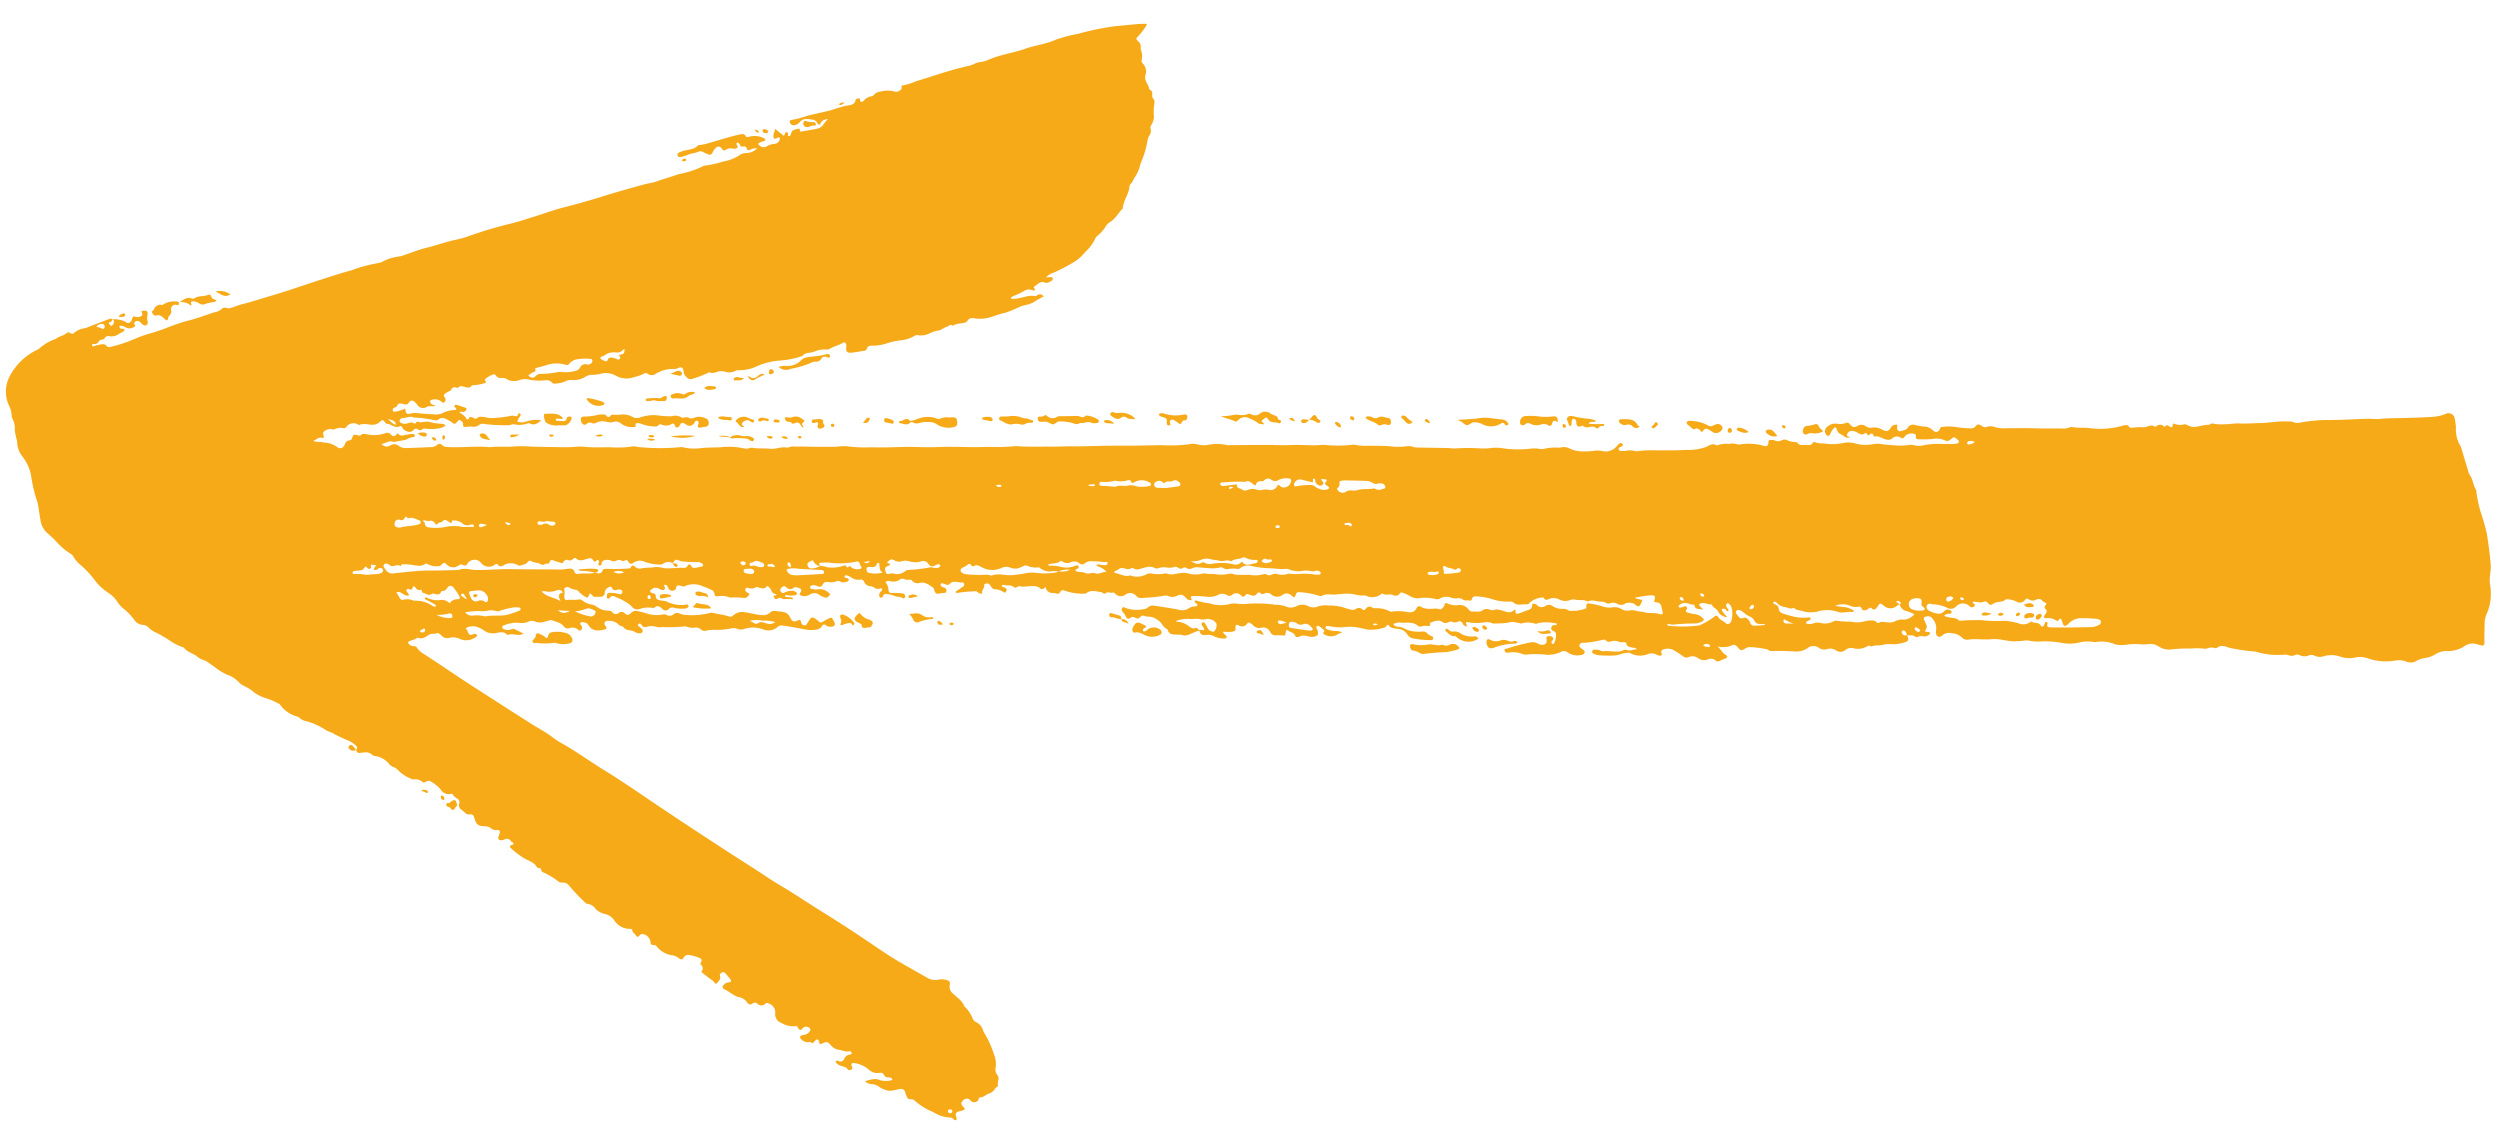 <svg xmlns="http://www.w3.org/2000/svg" xmlns:xlink="http://www.w3.org/1999/xlink" width="71.742" height="32.598" viewBox="0 0 71.742 32.598">
  <defs>
    <clipPath id="clip-path">
      <rect id="Rectangle_33" data-name="Rectangle 33" width="71.206" height="31.359" fill="#f6aa18"/>
    </clipPath>
  </defs>
  <g id="Group_251" data-name="Group 251" transform="matrix(1, -0.017, 0.017, 1, 0, 1.242)">
    <g id="Group_66" data-name="Group 66" transform="translate(0 0)" clip-path="url(#clip-path)">
      <path id="Path_206" data-name="Path 206" d="M9.873,20.436c.009.081.054.112.134.095a.5.5,0,0,1,.1-.008.252.252,0,0,1,.214.064.171.171,0,0,0,.106.047.62.62,0,0,1,.387.234.284.284,0,0,0,.131.093.263.263,0,0,1,.109.075,1.073,1.073,0,0,0,.39.267c.014.006.028.019.041.018a.336.336,0,0,1,.281.081c.024.026.065.005.1-.014a.133.133,0,0,1,.154.013,1,1,0,0,1,.257.222.272.272,0,0,0,.291.132c.021,0,.05-.009.054.006.025.084.107.106.161.158a.123.123,0,0,1,.018.128.145.145,0,0,0,.066.167c.038.031.076.065.112.1a.126.126,0,0,0,.107.037c.091-.007.118.015.14.095.061.207.1.245.319.255a.266.266,0,0,1,.151.053.23.23,0,0,0,.191.059c.057-.01.078.035.064.088-.009.038-.025.074-.037.112-.016.054,0,.088.06.093a.222.222,0,0,0,.1-.013.135.135,0,0,1,.194.047c.021.026.065.029.074.069s-.025.025-.043.033c-.072.033-.08.054-.032.1a2.624,2.624,0,0,0,.317.258c.134.105.326.13.416.294a.068.068,0,0,0,.064.032c.027,0,.055.008.056.035,0,.084.069.088.124.12a2.1,2.1,0,0,1,.361.233.173.173,0,0,0,.138.038.214.214,0,0,1,.17.087,5.248,5.248,0,0,0,.45.491c.022.02.042.045.073.047a.321.321,0,0,1,.231.149.549.549,0,0,0,.284.153.455.455,0,0,1,.236.171.535.535,0,0,0,.456.264c.031,0,.067.006.067.042,0,.068.058.085.085.129.045.073.072.083.128.009.038-.046.16-.023.212.037a.267.267,0,0,1,.089.168.078.078,0,0,0,.093.089.1.1,0,0,1,.088.049.68.68,0,0,0,.451.258.385.385,0,0,1,.172.084c.075.054.1.05.151-.029a.134.134,0,0,1,.137-.058,1.03,1.03,0,0,1,.311.093.07.07,0,0,1,.04.109c-.013.027-.035.062-.012.083a.124.124,0,0,1,.025.182c-.015.023,0,.043.026.059.094.072.181.151.279.218.036.026.049.072.1.1.061-.069.15-.12.113-.244-.011-.034.025-.061.056-.079a.069.069,0,0,1,.095.015,1.933,1.933,0,0,1,.151.185c.026.038.018.082-.038.082a.221.221,0,0,0-.137.05c-.07.053-.073.117,0,.151.117.053.211.146.329.2.018.008.035.024.054.025a.359.359,0,0,1,.261.163c.04.047.081.086.15.032a.107.107,0,0,1,.148.013.15.15,0,0,0,.216,0c.034-.032.064-.023.107-.006a.273.273,0,0,1,.175.3.258.258,0,0,0,.175.261.616.616,0,0,0,.412.1c.047-.013.049.038.066.064.035.052.081.066.12.012a.128.128,0,0,1,.173-.035.068.068,0,0,1,.034.117.232.232,0,0,1-.176.1.186.186,0,0,0-.072.018.053.053,0,0,0-.02.077.261.261,0,0,0,.238.113c.059-.023.082.043.109.032s.061-.063.1-.091a.043.043,0,0,1,.073.016.411.411,0,0,1,.016.056c.013.055.042.054.088.033.133-.058.153-.056.243.051a.386.386,0,0,0,.252.142c.093.015.178.068.276.041a.059.059,0,0,1,.065.052c.008.043-.026.042-.057.045a.194.194,0,0,0-.151.112c-.044.088-.1.1-.178.063-.023-.011-.052-.014-.067.01s.006.044.022.062a.3.3,0,0,0,.113.07c.071.027.151.029.2.105.019.03.072.031.11.006s.023-.054.009-.089c-.029-.081,0-.107.087-.091a.814.814,0,0,1,.385.18.365.365,0,0,0,.323.112.106.106,0,0,1,.124.059A.13.13,0,0,0,25,30.1a.086.086,0,0,1,.094.077.631.631,0,0,1-.41-.021.264.264,0,0,0-.117-.013,1.07,1.07,0,0,0-.259.06.332.332,0,0,0,.2.084.392.392,0,0,1,.229.1.463.463,0,0,0,.117.054c.156.089.308.016.46,0a.112.112,0,0,1,.141.093c.011.038.028.075.04.113a.117.117,0,0,0,.118.093.149.149,0,0,1,.121.047,1.74,1.74,0,0,0,.509.326,1,1,0,0,0,.5.17c.052,0,.075.044.11.071a.064.064,0,0,0,.042.008c.022-.005.025-.026.024-.047l0-.015c0-.052-.054-.1,0-.155.036-.037.09-.035.138-.049a.464.464,0,0,0,.071-.024c.025-.012.038-.034.018-.059a.18.18,0,0,0-.03-.032c-.069-.08-.071-.11-.009-.176a.14.14,0,0,1,.2-.025c.016.011.026.03.041.042a.135.135,0,0,0,.206-.034c.016-.024.018-.073.047-.07.1.009.163-.078.247-.1a.316.316,0,0,0,.185-.136.34.34,0,0,1,.062-.062c.011-.009.037-.023.035-.025-.049-.1.064-.212-.021-.311a.252.252,0,0,1-.043-.224.732.732,0,0,0-.042-.365,2.9,2.9,0,0,0-.248-.586.47.47,0,0,1-.057-.12.367.367,0,0,0-.182-.225.219.219,0,0,1-.117-.13.9.9,0,0,0-.189-.3c-.012-.015-.033-.027-.038-.044-.06-.163-.206-.25-.32-.365a.241.241,0,0,1-.086-.236c.023-.1-.009-.133-.107-.16a.535.535,0,0,0-.236-.006.427.427,0,0,1-.311-.069c-.443-.264-.895-.515-1.317-.815-.519-.368-1.043-.729-1.578-1.073-.321-.207-.637-.422-.957-.632-.216-.141-.439-.271-.652-.418-.322-.225-.651-.438-.977-.656q-.767-.515-1.529-1.038l-.489-.338c-.556-.385-1.1-.783-1.672-1.146-.409-.263-.8-.559-1.219-.8-.132-.075-.248-.18-.376-.267s-.288-.178-.428-.27c-.573-.376-1.142-.758-1.712-1.138-.483-.323-.953-.663-1.437-.984a.585.585,0,0,1-.134-.151c-.038-.049-.135-.013-.189-.068-.021-.021-.052-.036-.049-.068s.038-.043.065-.054a.548.548,0,0,0,.179-.066c.011-.009.032-.017.042-.012.129.05.223-.026.322-.087.071-.042.154,0,.231-.038.023-.01.082.032.111.063a.223.223,0,0,0,.247.074.445.445,0,0,1,.3.047.464.464,0,0,0,.475-.075c.02-.018.011-.036-.006-.049a.089.089,0,0,0-.1-.013c-.087.049-.124.009-.149-.071a.42.42,0,0,0-.062-.1.4.4,0,0,1,.369-.019.891.891,0,0,1,.131.07.447.447,0,0,0,.391.095c.1-.016.209-.038.293.053.006.006.02.013.026.011.143-.059.294.057.45-.028-.092-.049-.175-.094-.259-.136-.035-.019-.067,0-.1.008a.27.27,0,0,1-.2-.01c-.028-.01-.057-.027-.052-.063a.058.058,0,0,1,.051-.047.928.928,0,0,1,.4-.068.545.545,0,0,0,.307-.028.223.223,0,0,1,.186,0,.391.391,0,0,0,.264.014l.144-.037c.023,0,.054-.016.074-.008.115.054.254.071.336.178a.136.136,0,0,0,.153.064.257.257,0,0,1,.264.047.06.06,0,0,0,.082.011.084.084,0,0,0,.024-.094l0-.015c-.012-.035-.073-.061-.033-.1s.093-.012.14,0a.137.137,0,0,1,.08.062c.1.187.27.183.448.146L17.1,17.1a.111.111,0,0,0,.013-.013c.01-.048-.037-.074-.05-.116s0-.095.055-.1a.4.4,0,0,1,.321.083.232.232,0,0,0,.135.081s.012,0,.013,0c.076.15.258.083.361.177a.048.048,0,0,0,.028.011c.058.013.127.04.165-.02s-.029-.1-.064-.136-.086-.046-.046-.09.081,0,.1.037a.111.111,0,0,0,.132.043.5.5,0,0,1,.307.013.485.485,0,0,0,.148,0,4.128,4.128,0,0,0,.637-.008.153.153,0,0,1,.072.016.525.525,0,0,0,.221.026.192.192,0,0,1,.176.055.136.136,0,0,0,.139.037,1.28,1.28,0,0,1,.34-.017,2.1,2.1,0,0,0,.371-.033.3.3,0,0,1,.2.016.274.274,0,0,0,.2,0,.82.82,0,0,1,.524.021.4.4,0,0,0,.433-.065.163.163,0,0,1,.148-.029c.241.031.475.092.716.135a.937.937,0,0,0,.265-.011.207.207,0,0,0,.142-.1.062.062,0,0,1,.1-.019.2.2,0,0,0,.049.033c.074.03.192.019.208-.025.026-.076-.035-.13-.06-.192-.013-.033-.051-.026-.078-.013a1.06,1.06,0,0,0-.174.085c-.058.039-.106.049-.154-.011,0,0-.008-.006-.012-.01-.156-.129-.181-.125-.289.05-.024.038-.042.086-.1.082s-.08-.05-.094-.1c-.005-.018-.011-.037-.016-.051s-.026-.009-.035-.007c-.185.061-.187.063-.274-.108a.252.252,0,0,0-.173-.128c-.071-.02-.147-.019-.221-.032a.19.19,0,0,0-.177.051.277.277,0,0,1-.233.056c-.17-.011-.329-.069-.494-.09a.368.368,0,0,0-.317.087.112.112,0,0,1-.131.024c-.152-.045-.308-.073-.463-.107a.134.134,0,0,0-.074,0,1.986,1.986,0,0,1-.66.049.578.578,0,0,1-.215-.046.148.148,0,0,0-.167.016.175.175,0,0,1-.2.021.144.144,0,0,0-.1-.02.927.927,0,0,1-.53-.055c-.077-.018-.153-.04-.231-.059a.191.191,0,0,0-.161.058c-.091.069-.1.071-.188,0a.118.118,0,0,0-.16-.011.12.12,0,0,1-.184-.018.146.146,0,0,0-.116-.049.549.549,0,0,1-.33-.115.35.35,0,0,0-.148-.069.553.553,0,0,1-.265-.121.116.116,0,0,0-.1-.031c-.11.023-.222-.005-.332.009-.047.008-.066-.007-.076-.045-.023-.087.021-.175-.007-.264-.011-.037.089-.082.132-.052a.531.531,0,0,0,.209.076.13.13,0,0,1,.081.059.818.818,0,0,0,.235.173.275.275,0,0,0,.034-.039c.047-.1.049-.1.115-.023a.092.092,0,0,0,.075.039c.049,0,.1,0,.149,0a.117.117,0,0,0,.131-.113.17.17,0,0,1,.091-.142c.055-.032.093-.055.127.022.025.055.074.057.127.044a.232.232,0,0,1,.088-.009c.044.006.076.032.071.08s-.045.062-.088.051a1.063,1.063,0,0,0-.235-.04c-.1-.006-.112.008-.122.1,0,.021-.005.04.013.054a.044.044,0,0,0,.066-.006c.065-.091.127-.048.2-.015a1.754,1.754,0,0,1,.337.187.33.33,0,0,1,.086.077.21.21,0,0,0,.236.081.682.682,0,0,1,.366-.025.073.073,0,0,0,.057-.008c.1-.082.161-.02.228.043a.119.119,0,0,0,.185,0,.145.145,0,0,1,.165-.021,1.087,1.087,0,0,0,.28.02.122.122,0,0,0,.1-.033.051.051,0,0,0,.018-.054.037.037,0,0,0-.046-.027.955.955,0,0,1-.588-.1.611.611,0,0,0-.144-.026c-.078-.017-.159-.032-.158-.143,0-.064-.062-.067-.107-.081a.065.065,0,0,1-.049-.052c-.005-.031.025-.038.045-.052a.172.172,0,0,1,.207-.016.123.123,0,0,0,.039.021c.041.018.089.038.125,0s-.012-.062-.011-.1a.092.092,0,0,1,.011-.028c.074-.009.083.053.11.1a.12.12,0,0,0,.19.044c.008,0,.021-.011.023-.017.011-.149.1-.1.186-.076A.1.1,0,0,0,19.4,15.9a.625.625,0,0,1,.491.018,1.921,1.921,0,0,1,.245.107.141.141,0,0,1,.093.11c0,.076.031.086.1.078a.6.6,0,0,1,.307.032.16.16,0,0,0,.073.012,2.133,2.133,0,0,1,.342.016c.1.01.1,0,.182-.1-.018-.044-.076-.042-.1-.084s-.027-.055-.006-.084a.052.052,0,0,1,.066-.016.268.268,0,0,0,.229-.014c.033-.019.066.012.1.016.069.008.142.056.2-.032.013-.021.045-.011.064.011s.059.049.066.079a.172.172,0,0,0,.157.138c0,.061-.111,0-.076.086.026.06.067.062.121.03.02-.01.056-.021.071-.01.108.074.233,0,.339.054.025-.055-.016-.06-.039-.066-.044-.008-.089-.008-.132-.012-.022,0-.043-.01-.037-.036a.032.032,0,0,1,.047-.021.5.5,0,0,0,.235.009.048.048,0,0,0,.053-.043c.006-.03-.017-.045-.04-.055a.2.2,0,0,0-.142-.028.417.417,0,0,0-.158.04.084.084,0,0,1-.12-.022.082.082,0,0,1,.017-.108c.034-.037.086-.068.131-.025.077.075.146.095.235.021.03-.026.17.015.192.047a.067.067,0,0,1-.01.094c-.052.056-.013.079.034.1a.291.291,0,0,0,.231-.03.228.228,0,0,1,.288.023.279.279,0,0,0,.079.039c.119.051.119.051.224-.055a.38.38,0,0,0-.375-.153.34.34,0,0,1-.13-.013c-.031-.008-.079,0-.07-.053s.044-.047.079-.055a.174.174,0,0,1,.114.023c.1.038.124.035.181-.057a.109.109,0,0,1,.125-.053.515.515,0,0,0,.278-.019c.044-.016.076.008.113.025a.24.24,0,0,0,.187-.013.048.048,0,0,0,.034-.045c0-.023-.015-.035-.035-.044s-.1-.01-.083-.059.086-.021.128,0,.061.037.09.055a.316.316,0,0,0,.216.049c.054-.005.1,0,.12.06A.212.212,0,0,0,24.7,16a.234.234,0,0,1,.11.038.162.162,0,0,0,.167.033.043.043,0,0,1,.062.023.046.046,0,0,1-.021.053.13.13,0,0,0-.064.11c0,.03,0,.061.037.074s.058-.009.069-.038c.025-.067.067-.069.131-.057a.832.832,0,0,1,.212.058c.071.034.16.011.231.068.032.025.074-.024.064-.068a.086.086,0,0,0-.085-.071,1.822,1.822,0,0,0-.251-.019c-.114.011-.137-.01-.143-.129a.361.361,0,0,0-.08-.184.144.144,0,0,1,.147-.022.335.335,0,0,0,.277-.049.1.1,0,0,1,.1-.013.292.292,0,0,0,.16.026.084.084,0,0,1,.081.029.212.212,0,0,0,.228.065c.153-.028.261.069.375.146.016.012.02.044.027.067.04.113.052.119.175.1a.277.277,0,0,1,.088-.009c.037,0,.073,0,.084-.04a.089.089,0,0,0-.05-.112.255.255,0,0,1-.093-.044.05.05,0,0,1-.009-.066.041.041,0,0,1,.053-.015c.033.012.065.027.1.037a.085.085,0,0,0,.1-.016c.059-.077.14-.06.219-.053a.17.17,0,0,1,.059.01c.047.015.125-.019.137.055s-.065.078-.1.113-.115.055-.153.112a.066.066,0,0,0,.082.018,4.139,4.139,0,0,1,.46-.033.117.117,0,0,1,.108.034.106.106,0,0,0,.118.032c-.028-.091.071-.149.061-.244-.005-.04.1-.057.14-.021a.486.486,0,0,1,.053.07c.025.033.049.072.088.078a.485.485,0,0,1,.276.093c.026.023.056,0,.073-.032a.056.056,0,0,0-.012-.079c-.033-.032-.086-.029-.115-.066,0-.036.032-.04.054-.033.1.028.212-.009.3.074.018.018.045.01.07,0s.047-.036.066-.032c.182.047.369-.035.55.032a.079.079,0,0,1,.037.022c.06.074.118.044.182-.02a.187.187,0,0,0,.209.177.322.322,0,0,1,.1.021.081.081,0,0,0,.1-.038c.035-.072.1-.06.153-.035a1.576,1.576,0,0,0,.551.089.077.077,0,0,0,.042-.009c.132-.105.275-.05.417-.031a.144.144,0,0,1,.077.038c.017.013.04.023.056.008.065-.067.143-.006.211-.021.036-.011.052.011.074.03a.218.218,0,0,0,.293.033.225.225,0,0,1,.313.046.184.184,0,0,0,.177.055,4.841,4.841,0,0,0,.619-.05.175.175,0,0,1,.131.016.287.287,0,0,0,.23-.006c.138-.054.175-.042.278.076.029.034.029.034.132.057.032-.018.008-.041,0-.063-.009-.04.014-.061.047-.056a2.911,2.911,0,0,1,.381.02.554.554,0,0,0,.331-.035.265.265,0,0,1,.281.007.11.11,0,0,0,.137-.009.183.183,0,0,1,.253.015c.067.062.075.06.149-.015.035-.034.056-.011.089,0,.079.026.164.074.231-.03a.061.061,0,0,1,.093-.009c.042.049.078.028.124.013a.18.18,0,0,1,.2.044.258.258,0,0,0,.322,0,.192.192,0,0,1,.236.021c.085.082.095.081.137-.023a.083.083,0,0,1,.1-.061,2.5,2.5,0,0,1,.524.1c.038.01.08.037.115.019.144-.081.3-.01.45-.038.053-.009.109,0,.162-.011a1.107,1.107,0,0,1,.394.037.631.631,0,0,0,.187.02.129.129,0,0,1,.086.012.408.408,0,0,0,.421-.038c.017-.009.038-.028.054-.017.089.063.195,0,.288.043a.147.147,0,0,0,.2-.041c.031-.043.074-.023.11-.009a1.381,1.381,0,0,1,.173.085.432.432,0,0,0,.327.062,1.25,1.25,0,0,1,.426.044.159.159,0,0,0,.132-.027.384.384,0,0,1,.314-.005.418.418,0,0,0,.143.021.233.233,0,0,1,.192.04c.047.037.134.011.2.03.027.007.042-.023.05-.047a.1.1,0,0,1,.129-.072,1.816,1.816,0,0,1,.421.076,1.439,1.439,0,0,0,.525.09.158.158,0,0,1,.113.028c.12.107.267.041.4.059.032,0,.05-.03.071-.05a.613.613,0,0,1,.339-.138c.025,0,.055-.009.068.015.038.075.078.056.146.03a.35.35,0,0,1,.3.023.376.376,0,0,0,.315.013.275.275,0,0,1,.156,0c.112.023.231-.011.335.058.131-.069.261.009.392.009a.208.208,0,0,1,.115.028.15.15,0,0,0,.141.018.256.256,0,0,1,.2.022.209.209,0,0,0,.248-.017.431.431,0,0,1,.236.022c.025.018.044.042.068.058.055.033.088.021.119-.037.017-.033.032-.07.05-.11-.067-.049-.151-.035-.22-.08a3.953,3.953,0,0,1,.478-.064c.1.009.112.014.1.109,0,.028-.03.054-.015.084.179.032.179.032.22.224.032.147.029.154-.117.115-.125-.035-.255-.008-.38-.045-.073-.021-.156-.023-.232-.044a.432.432,0,0,0-.192-.02.33.33,0,0,1-.256-.049A.384.384,0,0,0,46,16.967a.621.621,0,0,1-.329-.04,2.493,2.493,0,0,0-.346-.081c-.071-.021-.1.027-.09.137a1.117,1.117,0,0,1-.457.066.1.1,0,0,1-.069-.022.241.241,0,0,0-.156-.04.473.473,0,0,1-.281-.081.178.178,0,0,0-.2-.016.19.19,0,0,1-.264-.035c-.011-.015-.035-.019-.053-.026-.037-.009-.077,0-.076.043,0,.09-.053.116-.127.136s-.158.062-.238.083c-.051.016-.132.042-.112-.07.006-.026-.025-.04-.036-.028-.134.137-.271.022-.4,0-.058-.009-.109-.038-.171-.01s-.107-.006-.159-.016a.182.182,0,0,0-.179.024c-.083.064-.193.022-.29.03-.06.007-.1-.045-.133-.088a.3.3,0,0,0-.264-.105.557.557,0,0,1-.33-.057c-.032-.02-.058-.005-.067.03a.226.226,0,0,1-.059.1c-.025.026-.053.05-.092.037-.124-.044-.255.007-.381-.026a.33.33,0,0,1-.137-.043.084.084,0,0,0-.139.026c-.072.146-.213.123-.311.1a1.4,1.4,0,0,0-.365-.016c-.028,0-.061.018-.086,0a.808.808,0,0,0-.438-.1.246.246,0,0,1-.085-.028.123.123,0,0,0-.171.038c-.037.052-.07.04-.111.008a.139.139,0,0,0-.178-.005.166.166,0,0,1-.156.009,1.388,1.388,0,0,1-.2-.062,1.385,1.385,0,0,0-.426-.06.672.672,0,0,0-.337.033.328.328,0,0,1-.245-.027.365.365,0,0,0-.331-.007.357.357,0,0,1-.327,0,.9.9,0,0,0-.289-.049,3.7,3.7,0,0,0-.813-.039,1.234,1.234,0,0,1-.291-.012.556.556,0,0,0-.221.013,1.035,1.035,0,0,1-.571-.037,1.846,1.846,0,0,1-.36-.083.047.047,0,0,0-.054.021c0,.059.083.054.083.112-.02.037-.055.035-.09.035a.334.334,0,0,0-.18.061.353.353,0,0,1-.288.022c-.223-.048-.448-.084-.675-.122a.207.207,0,0,0-.193.044.226.226,0,0,1-.153.052.909.909,0,0,1-.5-.053c-.025-.015-.057-.03-.08,0a.078.078,0,0,0-.005.1.843.843,0,0,1,.12.186.06.06,0,0,0,.078.025.088.088,0,0,0,.026-.014c.075-.069.138,0,.206.016s.1-.11.194-.072.2.013.294.066a.657.657,0,0,1,.175.127c.061.07.094.164.189.2.005,0,.009.006.009.011.05.185.207.137.335.156.02,0,.043-.006.059,0,.136.062.25-.018.366-.061a1.3,1.3,0,0,1,.154-.052c-.032-.04-.067-.089-.12-.071-.083.028-.131-.025-.188-.062a.549.549,0,0,0-.31-.126c-.016,0-.039,0-.04-.03a1,1,0,0,1,.451-.04.724.724,0,0,1,.218,0,.3.3,0,0,0,.2,0,.323.323,0,0,1,.279.132.256.256,0,0,1-.064.229.076.076,0,0,1-.07,0,.18.18,0,0,1-.12-.1,1.192,1.192,0,0,0-.071-.131c-.016-.028-.041-.047-.073-.028a.058.058,0,0,0-.016.079c.017.044.072.071.059.138-.044.017-.1-.019-.141,0,.023.109.069.156.18.144a.4.4,0,0,1,.267.052.629.629,0,0,0,.26.056c.03,0,.062,0,.076-.032s-.013-.044-.028-.064-.073-.041-.069-.1a1.29,1.29,0,0,0,.257.007c.1-.026.1-.021.1-.131,0-.062.028-.083.083-.055a.176.176,0,0,0,.258-.047.053.053,0,0,1,.079-.008.284.284,0,0,1,.074.051.242.242,0,0,0,.259.086.216.216,0,0,1,.24.127.159.159,0,0,0,.154.1,1.884,1.884,0,0,1,.223.009c.065.014.059-.047.068-.089.017-.08.021-.083.09-.037s.148.048.179.14c.015.044.085.047.12.027.1-.058.192-.015.287,0a.328.328,0,0,0,.1.013c.153-.025.177-.062.127-.21a.139.139,0,0,0-.013-.025c-.011-.025-.02-.049.006-.067a.063.063,0,0,1,.071,0,1.394,1.394,0,0,1,.134.117c.018.016.008.037-.008.053s-.027.038,0,.057a.362.362,0,0,0,.4.012.365.365,0,0,1,.13-.046.351.351,0,0,0-.175-.048.63.63,0,0,1-.274-.062.045.045,0,0,1-.03-.047.044.044,0,0,1,.054-.038.8.8,0,0,1,.133.019,1.275,1.275,0,0,0,.35.021,1.359,1.359,0,0,1,.378.014c.1.024.191.04.287.067a1.28,1.28,0,0,0,.5-.052c.038-.006.042-.069.1-.079.053.108.156.106.266.125a.345.345,0,0,1,.278.166.229.229,0,0,0,.149.113,2.558,2.558,0,0,0,.514.059.061.061,0,0,0,.074-.035.056.056,0,0,0-.035-.072.42.42,0,0,1-.146-.1.142.142,0,0,0-.121-.042.952.952,0,0,1-.164,0,.819.819,0,0,1-.342-.087.4.4,0,0,0-.211-.064.131.131,0,0,1-.115-.08.433.433,0,0,1,.225-.037c.083.019.168-.005.253.011a.347.347,0,0,1,.214.081.114.114,0,0,0,.126.025.331.331,0,0,1,.147-.007c.047.005.109.013.085-.072a.026.026,0,0,1,.014-.023c.108-.027.214-.09.329-.02a.175.175,0,0,0,.208.01.089.089,0,0,1,.086,0,.2.2,0,0,0,.159,0,.1.1,0,0,1,.144.058c.016.043.059.063.1.087.039-.047-.028-.087.007-.136a1.389,1.389,0,0,0,.536.018.321.321,0,0,1,.189.026.191.191,0,0,0,.117.013,1.8,1.8,0,0,0,.426-.029c.065-.023.153.016.231.027.025,0,.052.025.07.017a.669.669,0,0,1,.405.014c.035.008.067-.013.1-.022a1.32,1.32,0,0,1,.519.028c-.008.057-.037.047-.059.044a.084.084,0,0,0-.1.059.081.081,0,0,0,.054.107.1.1,0,0,1,.073.115.451.451,0,0,1-.068.253.047.047,0,0,1-.041,0,.062.062,0,0,1-.023-.037.058.058,0,0,1,.022-.052c.037-.037.045-.077,0-.114a.158.158,0,0,0-.155,0c-.016.016-.009.035-.006.055.014.136-.034.183-.165.166a.244.244,0,0,1-.095-.037.306.306,0,0,0-.226-.027,5.149,5.149,0,0,0-.645.158c-.031.009-.082,0-.079.045a.078.078,0,0,0,.093.076.763.763,0,0,1,.434.05.207.207,0,0,0,.1.013,2.518,2.518,0,0,1,.593.017.931.931,0,0,0,.39-.074.175.175,0,0,1,.2.013.478.478,0,0,0,.4.079c.039-.011.079-.023.086-.069s-.025-.062-.052-.085c-.044-.036-.115-.069-.088-.137s.1-.057.159-.055a3.021,3.021,0,0,0,.484-.071c.04-.006.079-.021.11.015a.131.131,0,0,0,.149.029.336.336,0,0,1,.232.018.242.242,0,0,0,.119.011c.043,0,.082.005.092.054.016.073.074.083.133.1s.111,0,.165.054c-.111.009-.206.055-.309.014a.08.08,0,0,0-.058,0c-.2.1-.4,0-.6.031a.238.238,0,0,1-.1-.032.446.446,0,0,0-.161-.02.058.058,0,0,0-.056.042.056.056,0,0,0,.035.072.46.46,0,0,0,.141.046,3.129,3.129,0,0,0,.473.016c.117-.01.229-.066.349-.069.03,0,.061-.011.087.007a.584.584,0,0,0,.519.035.289.289,0,0,1,.216.013.868.868,0,0,0,.1.041c.055.015.088-.014.066-.07-.027-.075.018-.094.064-.108a.354.354,0,0,1,.3.037c.084.052.168.107.247.167a.154.154,0,0,0,.166.03.262.262,0,0,1,.265.033.294.294,0,0,0,.279.045.2.2,0,0,1,.235.039.071.071,0,0,0,.083.016c.069-.026.139-.052.207-.083.04-.016.053-.051.018-.08a.463.463,0,0,1-.141-.13.748.748,0,0,0-.114-.132.64.64,0,0,0,.424-.028c.063-.03.112.009.153.058.09.11.1.111.219.044a.224.224,0,0,1,.156-.037,2.844,2.844,0,0,1,.4.055c.037.011.078.009.108.038a.124.124,0,0,0,.1.029,6.577,6.577,0,0,1,.677.026.62.62,0,0,0,.339-.086.27.27,0,0,1,.329-.012.263.263,0,0,0,.25.04.3.3,0,0,1,.243.043.215.215,0,0,0,.273-.008.254.254,0,0,1,.223-.044.535.535,0,0,0,.424-.06c.008-.005.023-.012.028-.009.074.059.146-.014.221,0a.774.774,0,0,0,.251-.03,1.31,1.31,0,0,1,.238.006,1.256,1.256,0,0,0,.278-.042c.153-.035.17-.065.109-.214-.062.011-.119.013-.144-.059a.056.056,0,0,1,.011-.067.055.055,0,0,1,.078.011.248.248,0,0,1,.053.119c.08.012.17-.018.243.048a.067.067,0,0,0,.055.005.328.328,0,0,1,.2-.011.181.181,0,0,0,.171-.093c-.035-.061-.1-.019-.148-.054.008-.051.065-.091.05-.154a.788.788,0,0,0-.062-.151c-.039-.084-.015-.116.079-.123a.147.147,0,0,1,.153.069.416.416,0,0,1,.1.316.357.357,0,0,0-.008.074c0,.117.086.177.174.1a.3.3,0,0,1,.289-.061.441.441,0,0,1,.277.121.205.205,0,0,0,.2.067c.218-.026.437.019.654,0,.25-.021.484.093.734.069.057,0,.117,0,.177-.009a.4.4,0,0,1,.163,0,1.215,1.215,0,0,0,.385.026,2.906,2.906,0,0,1,.516.047,1.2,1.2,0,0,0,.559,0,.985.985,0,0,1,.367-.007c.025,0,.05.016.074.009a.989.989,0,0,1,.578.078,1.069,1.069,0,0,0,.4,0c.084,0,.166-.007.251,0a1.306,1.306,0,0,0,.3.005.432.432,0,0,1,.3.081.54.54,0,0,0,.385.078,4.337,4.337,0,0,1,.535-.011,1.486,1.486,0,0,1,.37.012.242.242,0,0,0,.1-.012.3.3,0,0,1,.19-.007.093.093,0,0,0,.073,0c.15-.119.292,0,.434.021a5.6,5.6,0,0,0,.627.1.184.184,0,0,1,.059.008,2.14,2.14,0,0,0,.8.1.35.35,0,0,1,.132.015.215.215,0,0,0,.187,0,.152.152,0,0,1,.143.011.31.31,0,0,0,.247.009.193.193,0,0,1,.172.01.36.36,0,0,0,.26.019.762.762,0,0,1,.465.015.809.809,0,0,0,.468.03.676.676,0,0,1,.364.048,1.572,1.572,0,0,0,.746.066.613.613,0,0,1,.337.038.315.315,0,0,0,.286-.023.671.671,0,0,1,.24-.074.714.714,0,0,0,.293-.1.612.612,0,0,1,.34-.091.838.838,0,0,0,.509-.133.41.41,0,0,1,.371-.042c.023.008.047.016.072.021.109.031.126.017.128-.1,0-.168.008-.337.015-.505a.6.6,0,0,1,.053-.262,1.468,1.468,0,0,0,.122-.856,1.071,1.071,0,0,1,.011-.327,1.22,1.22,0,0,0,.013-.3c-.018-.283-.054-.563-.093-.843a5.78,5.78,0,0,0-.169-.633,3.846,3.846,0,0,1-.11-.569c0-.02,0-.044-.007-.058-.086-.13-.08-.3-.171-.426a.381.381,0,0,1-.048-.125c-.063-.219-.124-.438-.186-.658a.175.175,0,0,0-.014-.042.913.913,0,0,1-.129-.542,1.567,1.567,0,0,0-.028-.25.183.183,0,0,0-.276-.146,1.227,1.227,0,0,1-.393.073c-.243.014-.486.013-.73.017s-.516-.008-.774.018a2.363,2.363,0,0,1-.266-.013c-.373,0-.745.022-1.119.017a4.758,4.758,0,0,0-.845.053.355.355,0,0,1-.247-.016.287.287,0,0,0-.119-.013c-.293-.028-.583.036-.875.03-.178,0-.355.016-.535,0-.139-.008-.285.019-.429.017a1.377,1.377,0,0,1-.3-.018.128.128,0,0,0-.127.018s-.008.01-.011.009c-.211-.023-.425.131-.635-.007a.12.12,0,0,0-.1-.016.43.43,0,0,1-.264-.023c-.023-.009-.052-.013-.051.026,0,.086-.044.08-.093.049s-.076-.066-.124-.006c-.011.014-.037,0-.052-.015a.148.148,0,0,0-.192,0c-.016.011-.045.023-.054.017-.108-.081-.2.009-.307.013a1.62,1.62,0,0,0-.313.006c-.045.009-.091.015-.121-.035s-.069-.046-.116-.039a.348.348,0,0,0-.058.01,2.3,2.3,0,0,1-.987.051c-.153-.018-.306,0-.46-.033-.07-.012-.15.039-.232.037-.3-.007-.6-.008-.907-.023-.237-.012-.476-.008-.714-.014a1.193,1.193,0,0,1-.34-.026.383.383,0,0,0-.284-.017c-.049.019-.105-.02-.151-.051s-.1-.044-.142.014a.186.186,0,0,1-.188.064,2.552,2.552,0,0,1-.427-.05,1.437,1.437,0,0,0-.368,0c-.04,0-.037.035-.053.061-.052.089-.123.107-.193.034a.405.405,0,0,0-.291-.121,1.729,1.729,0,0,1-.233-.047.17.17,0,0,0-.2.072c-.047.078-.136.075-.209.1-.055.015-.095-.026-.1-.083a.341.341,0,0,1,.013-.1.178.178,0,0,0-.2.087c-.064.1-.117.106-.236.046a.457.457,0,0,0-.284-.068.224.224,0,0,1-.185-.038.212.212,0,0,0-.238-.018c-.112.053-.146.043-.228-.054a.089.089,0,0,0-.116-.032.446.446,0,0,1-.25.014.339.339,0,0,0-.277.083.155.155,0,0,0-.026.236.057.057,0,0,0,.1-.013.661.661,0,0,1,.09-.154c.054-.064.09-.062.107.018a.23.23,0,0,0,.136.149c.067.038.129.117.233.078-.023-.032-.1-.018-.076-.081a.133.133,0,0,1,.12-.1.309.309,0,0,1,.182.055c.064.04.13.078.206.021.017-.013.045-.015.053,0,.03.067.061.064.111.019a.049.049,0,0,1,.076.021c.008.022.016.061.04.055.134-.03.23.081.352.095a.175.175,0,0,0,.153-.032.189.189,0,0,1,.235-.021c.052.026.08.038.119-.023a.258.258,0,0,1,.281-.074c.036.016.059.036.045.079s.015.076.06.075a2.779,2.779,0,0,0,.416,0,.606.606,0,0,1,.348.042.134.134,0,0,0,.168-.019c.1-.083.109-.078.2.008.023.021.047.041.036.074a.072.072,0,0,1-.061.037.722.722,0,0,1-.164.013c-.094-.013-.189,0-.281-.008a2.039,2.039,0,0,0-.548.037.538.538,0,0,1-.177,0,.507.507,0,0,0-.2-.025,1.583,1.583,0,0,1-.443,0,2.771,2.771,0,0,1-.4-.047.7.7,0,0,0-.175.005,1.141,1.141,0,0,1-.484-.015.752.752,0,0,0-.424-.023,1.537,1.537,0,0,1-.532-.007.648.648,0,0,1-.235-.034.051.051,0,0,0-.067.013c-.053.094-.139.055-.214.055s-.16.027-.219-.055a.127.127,0,0,0-.1-.033.614.614,0,0,1-.2-.054.173.173,0,0,0-.157,0,.213.213,0,0,1-.2,0,.368.368,0,0,0-.1-.016c-.057-.009-.08.014-.081.074,0,.086-.054.122-.131.093a1.6,1.6,0,0,0-.675-.055c-.025,0-.055.015-.073,0a.54.54,0,0,0-.26-.019.794.794,0,0,0-.322.033c-.009,0-.022.008-.03,0-.113-.067-.208,0-.3.045a1.576,1.576,0,0,1-.6.073c-.277.016-.556,0-.832,0a2.8,2.8,0,0,0-.487.008.259.259,0,0,1-.119,0,.589.589,0,0,0-.281-.008.463.463,0,0,1-.089,0c-.038,0-.086.005-.1-.046s.033-.054.062-.071.085-.035.049-.084-.073-.022-.107,0a.236.236,0,0,0-.041.042.414.414,0,0,1-.449.148.56.56,0,0,0-.207-.008,2.077,2.077,0,0,1-.4.009.866.866,0,0,1-.314-.085.343.343,0,0,0-.259-.034.214.214,0,0,1-.06.005,1.266,1.266,0,0,0-.427.028.347.347,0,0,1-.132-.007.915.915,0,0,0-.238-.008,3.1,3.1,0,0,1-.786-.022,1.285,1.285,0,0,0-.371-.014,1.64,1.64,0,0,1-.343,0,5.282,5.282,0,0,0-.67-.006c-.073,0-.146-.014-.221-.017-.3-.01-.595-.018-.891-.03a.337.337,0,0,1-.1-.022.339.339,0,0,0-.176-.018,1.894,1.894,0,0,1-.5-.009c-.207-.021-.416-.018-.623-.026a1.351,1.351,0,0,1-.338-.028.206.206,0,0,0-.074-.009,3.531,3.531,0,0,1-.8-.006c-.113-.008-.224.009-.339.006-.223-.008-.445-.026-.669-.019s-.434-.011-.652-.015c-.367-.006-.733-.008-1.1-.012a.1.1,0,0,1-.044,0,1.288,1.288,0,0,0-.57-.016.781.781,0,0,1-.324-.03.452.452,0,0,0-.206,0,4.1,4.1,0,0,1-.787.013c-.158,0-.318,0-.475,0-.452.008-.9-.016-1.355-.009-.227,0-.456.005-.683,0-.193-.009-.387,0-.581,0-.346-.013-.695,0-1.042-.032a.405.405,0,0,0-.1,0,5.567,5.567,0,0,1-.711.006c-.069,0-.137,0-.208,0-.208.006-.416-.007-.624-.013s-.428-.013-.641-.008c-.342.013-.684-.024-1.027-.019-.3.005-.6.008-.893-.006a3.81,3.81,0,0,1-.682-.04,1.867,1.867,0,0,0-.34.01c-.279-.01-.557-.005-.834-.021-.124-.008-.247,0-.371-.01a.378.378,0,0,0-.117.016c-.02,0-.041.02-.057.015-.169-.043-.332.047-.5.023s-.337,0-.5-.037a.258.258,0,0,0-.1.013.325.325,0,0,1-.132.005,2.037,2.037,0,0,0-.709-.046c-.171,0-.346,0-.518.01a1.375,1.375,0,0,1-.529-.028.14.14,0,0,0-.06-.008,6.1,6.1,0,0,1-1.11-.011.952.952,0,0,1-.148-.019.33.33,0,0,0-.132-.013,2.854,2.854,0,0,1-.622.014c-.233-.008-.467.006-.7-.021a1.781,1.781,0,0,0-.358-.008c-.212.013-.428,0-.639-.007-.243-.007-.487-.014-.729-.032a3.142,3.142,0,0,0-.4,0c-.209.009-.418-.016-.625.005a.219.219,0,0,1-.045,0c-.385-.046-.771.006-1.156-.022-.071-.006-.137,0-.19-.061a.1.1,0,0,0-.146-.007.276.276,0,0,1-.195.06c-.232.008-.465.013-.7.016a.321.321,0,0,1-.209-.068.2.2,0,0,0-.236-.017.186.186,0,0,1-.253-.044c.129-.017.226-.116.351-.049.116-.032.241-.031.354-.066a.871.871,0,0,1,.194-.069c.028,0,.066,0,.058-.045s-.039-.045-.07-.043a1.38,1.38,0,0,0-.221.028c-.066.015-.126.027-.176-.033-.021-.026-.039-.016-.057.009-.052.07-.106.061-.16,0a.136.136,0,0,0-.164-.038.956.956,0,0,1-.524.02c-.065-.009-.125-.031-.182.023-.025.025-.052.006-.083,0-.114-.03-.121-.029-.162.08a.086.086,0,0,1-.086.063.153.153,0,0,0-.127.11c-.045.106-.109.139-.21.084a.678.678,0,0,0-.369-.142c-.04,0-.1-.026-.152-.022a.426.426,0,0,1-.175-.033c.1-.03.17-.134.291-.07a.177.177,0,0,0,.015-.045c-.005-.053-.039-.12.016-.152a.272.272,0,0,1,.209-.061c.023.007.054.022.071.012a.439.439,0,0,1,.288-.032.072.072,0,0,0,.064-.03.25.25,0,0,1,.329-.075c.017.008.042.023.056.017.139-.056.276.015.414,0a.287.287,0,0,0,.172-.078c.074-.067.09-.061.154.027.008.011.019.032.028.032.134-.008.233.148.38.081.043-.021.064.009.081.043a.211.211,0,0,0,.124.1.155.155,0,0,0,.192-.029.089.089,0,0,1,.132-.018.081.081,0,0,0,.119,0c.032-.028.071-.018.112-.016a1.145,1.145,0,0,0,.424-.016.26.26,0,0,0,.137-.074c-.076-.06-.17-.04-.252-.059a.791.791,0,0,1-.185-.037.417.417,0,0,0-.191-.008c-.049,0-.1.022-.147-.007a.048.048,0,0,0-.065.016c-.016.02-.038.044-.06.028-.074-.053-.142-.02-.213,0a.22.22,0,0,1-.16-.021.062.062,0,0,1-.014-.114.114.114,0,0,1,.068-.027c.1.005.2-.064.3-.009a3.537,3.537,0,0,1,.6.088c.037,0,.074.013.1-.009.138-.11.245-.009.359.049.012.007.023.019.035.026.089.066.089.066.166-.017.02-.021.037-.055.069-.036s.089.038.091.1c0,.1.009.1.1.092a.925.925,0,0,1,.177,0,.229.229,0,0,0,.172-.04.2.2,0,0,1,.183-.028,5.5,5.5,0,0,0,.619.044.388.388,0,0,0,.132-.015.16.16,0,0,1,.072-.01.715.715,0,0,0,.4-.019.088.088,0,0,1,.058,0c.13.075.224.009.33-.083a.892.892,0,0,0-.417.025.371.371,0,0,1-.269,0,.563.563,0,0,1,.083-.152c.014-.028.034-.054,0-.074a.039.039,0,0,0-.06.024c-.013.055-.047.057-.09.041a.342.342,0,0,0-.175.006,3.722,3.722,0,0,1-.516.045c-.068,0-.139-.032-.212-.038s-.121-.021-.178.027-.094-.006-.139-.018-.073-.033-.093.011c-.032.074-.071.042-.093,0-.042-.077-.119-.112-.185-.167.055-.045.105.02.149-.016.023-.02.054-.032.057-.064s-.029-.048-.058-.057l-.2-.069c-.03-.009-.061-.02-.08.011s.008.047.023.065a.311.311,0,0,1,.027.033.039.039,0,0,1-.046.032.768.768,0,0,0-.371.091.532.532,0,0,1-.281.016c-.166-.006-.333-.028-.5-.043a.275.275,0,0,0-.072.006c-.168.035-.178.03-.2-.139a1.14,1.14,0,0,1-.267.084c-.033,0-.075.018-.09-.028a.068.068,0,0,1,.045-.084.141.141,0,0,0,.1-.083c.013-.038.057-.039.09-.034a.438.438,0,0,1,.1.024.1.1,0,0,0,.125-.041c.065-.085.119-.08.194,0a.55.55,0,0,1,.041.045.2.2,0,0,0,.293.076c.071-.038.157.011.251-.02-.056-.023-.107-.028-.139-.067s-.034-.1.029-.11a.3.3,0,0,1,.265.054c.026.026.049.052.088.025a.087.087,0,0,0,.032-.105.272.272,0,0,0-.028-.054c-.025-.038-.013-.065.023-.088a.686.686,0,0,1,.1-.06c.034-.012.064-.019.08-.057.026-.062.076-.071.137-.054.023.008.054.021.07,0,.055-.063.112-.028.172-.015s.149.057.208-.03c.009-.015.047-.013.071-.013a1.045,1.045,0,0,0,.264-.045c.043-.008.113-.016.047-.09-.009-.012,0-.03.012-.038a.692.692,0,0,1,.234-.127c.037-.012.063.022.084.05a.149.149,0,0,0,.146.057A.242.242,0,0,1,14.4,9.9a.459.459,0,0,0,.349.012.492.492,0,0,1,.262-.006,1.451,1.451,0,0,0,.458.029.216.216,0,0,1,.2.066c.026.037.066.035.108.033a.815.815,0,0,0,.274-.059.363.363,0,0,1,.189-.037.615.615,0,0,0,.4-.09.344.344,0,0,1,.2-.047.869.869,0,0,0,.263-.035.611.611,0,0,1,.44.091.606.606,0,0,0,.474.032,1.1,1.1,0,0,0,.3-.1.094.094,0,0,1,.112.014.191.191,0,0,0,.222,0,.922.922,0,0,1,.542-.129.172.172,0,0,0,.086-.021c.112-.045.16-.027.17.093a.264.264,0,0,0,.106.186.144.144,0,0,0,.166.026,2.813,2.813,0,0,0,.432-.16c.012-.008.032-.016.042-.011.1.045.182-.008.272-.025a.454.454,0,0,1,.19.018.363.363,0,0,0,.262-.015.2.2,0,0,1,.1-.025,1.2,1.2,0,0,0,.586-.127,2.05,2.05,0,0,1,.648-.132,2.53,2.53,0,0,0,.612-.118c.091-.114.24-.071.355-.125a.815.815,0,0,1,.376-.047.111.111,0,0,0,.055-.018c.115-.07.251-.093.367-.16.074-.045.122,0,.114.086l0,.014c-.02.148.013.189.161.178.119-.011.235-.033.353-.05a.079.079,0,0,0,.07-.049c.023-.089.093-.092.162-.091a1.31,1.31,0,0,0,.407-.056,1.887,1.887,0,0,1,.417-.084.938.938,0,0,0,.38-.115.162.162,0,0,1,.115-.023.545.545,0,0,0,.331-.048.94.94,0,0,1,.255-.078c.083-.009.142-.073.219-.094s.121-.095.2-.033c.109-.081.247-.049.365-.094a.1.1,0,0,0,.048-.035c.051-.089.122-.091.214-.075a.969.969,0,0,0,.426-.018c.151-.04.3-.1.454-.126a3.66,3.66,0,0,0,.437-.172,1.231,1.231,0,0,1,.185-.048.627.627,0,0,0,.22-.085,2.57,2.57,0,0,1,.265-.142.121.121,0,0,0-.17-.048c-.025.014-.05.038-.081.03-.2-.042-.389.067-.587.067-.02,0-.039.009-.059.008a.048.048,0,0,1-.034-.022c-.009-.013,0-.029.014-.037a.319.319,0,0,1,.066-.033,2.161,2.161,0,0,0,.272-.122.276.276,0,0,1,.254-.035c.042.018.12.034.055-.061a.028.028,0,0,1,.009-.041c.1-.054.175-.172.317-.1.047.023.179-.038.209-.084a.048.048,0,0,0-.043-.075c-.043,0-.086,0-.15.006a.615.615,0,0,1,.251-.143,5.361,5.361,0,0,0,.545-.274,1.192,1.192,0,0,0,.34-.286,1.25,1.25,0,0,0,.308-.4.178.178,0,0,1,.07-.075,1.13,1.13,0,0,0,.211-.228.4.4,0,0,1,.129-.142c.166-.085.247-.253.371-.376.007-.008.017-.016.018-.023.017-.221.178-.393.2-.613a.163.163,0,0,1,.053-.1c.052-.043.063-.116.1-.16a1.12,1.12,0,0,0,.178-.4,2.762,2.762,0,0,0,.2-.6.5.5,0,0,1,.065-.2.223.223,0,0,0,.039-.2c-.019-.05.021-.093.045-.138a.429.429,0,0,0,.055-.255,1.461,1.461,0,0,1,.02-.31c.006-.057.016-.109-.028-.155a.107.107,0,0,1-.03-.081c.009-.076.014-.149-.078-.182-.009-.141-.146-.241-.108-.405a.333.333,0,0,0-.079-.358.1.1,0,0,1-.015-.1.466.466,0,0,0-.016-.262.281.281,0,0,1-.008-.1.189.189,0,0,0-.064-.159c-.074-.071-.073-.087,0-.153a2.162,2.162,0,0,0,.252-.323c-.042-.054-.091-.037-.132-.034-.248.018-.494.04-.742.057a7.32,7.32,0,0,0-1.112.207,3.794,3.794,0,0,0-.643.158C30,.54,29.7.557,29.419.655c-.263.089-.539.131-.806.208a2.3,2.3,0,0,0-.238.081.9.9,0,0,1-.3.078.351.351,0,0,0-.126.042.92.92,0,0,1-.226.069c-.5.1-.969.267-1.453.4a1.654,1.654,0,0,1-.378.113c-.026,0-.054.012-.048.044.012.064-.029.093-.073.116a.171.171,0,0,1-.146.011.734.734,0,0,0-.394,0,.266.266,0,0,0-.183.086.112.112,0,0,1-.061.041.351.351,0,0,0-.231.119c-.016.023-.111.093-.11-.04,0-.036-.12-.025-.13.024-.023.112-.1.134-.2.147-.207.026-.4.108-.607.154-.14.031-.281.061-.422.089-.2.038-.38.117-.578.141-.043.006-.1.009-.089.074a.113.113,0,0,0,.123.087.255.255,0,0,0,.156-.081c.1-.123.228-.094.351-.073a.177.177,0,0,1,.164.111c.018.051.061.052.086,0,.042-.081.114-.106.221-.124a1.618,1.618,0,0,0-.157.184.306.306,0,0,1-.194.1c-.137.024-.276.044-.412.065-.019,0-.05.011-.052-.011,0-.045,0-.085-.061-.067s-.143.016-.177.091a.809.809,0,0,0-.035.084.047.047,0,0,1-.045.032c-.026,0-.029-.021-.026-.043s.011-.064-.03-.072-.053.021-.062.05-.006.04-.036.048c-.073-.061-.148-.122-.237-.2-.011.079-.057.136-.054.211s.021.079.083.062c.018-.006.035-.02.055-.024.043-.009.053.018.044.051a.172.172,0,0,1-.163.132.478.478,0,0,0-.2.057.175.175,0,0,1-.259-.069c.044-.051.11-.054.167-.076.02-.006.037-.016.038-.039A.043.043,0,0,0,21.88,3.1a.611.611,0,0,0-.433-.054c-.049.019-.082.021-.109-.032s-.084-.052-.141-.04c-.3.055-.6.154-.892.229a1.782,1.782,0,0,1-.262.056c-.025,0-.058,0-.073.016-.132.135-.322.1-.477.165-.018.009-.04.011-.056.02-.035.021-.069.048-.05.095a.068.068,0,0,0,.087.039,1.21,1.21,0,0,0,.187-.051c.1-.053.223-.045.329-.095a.162.162,0,0,1,.142.024c.044.023.09.042.134.062a.083.083,0,0,0,.12-.05.627.627,0,0,1,.065-.1c.071-.091.148-.095.213,0,.029.042.047.054.093.032a.279.279,0,0,1,.228-.035.136.136,0,0,0,.122-.031c.015-.024,0-.038-.01-.057s-.033-.059,0-.076.057.012.071.04.033.081.083.069c.071-.014.11,0,.129.078.01.04.057.027.091.016a.373.373,0,0,1,.2-.038.427.427,0,0,1-.308.13.337.337,0,0,0-.211.066,1.233,1.233,0,0,1-.458.166,3,3,0,0,1-.537.11.067.067,0,0,0-.042.011,2.5,2.5,0,0,1-.706.219c-.212.073-.429.127-.64.2-.121.042-.252.05-.377.084-.432.11-.863.224-1.292.352-.347.1-.7.192-1.051.274-.289.071-.571.174-.858.255-.2.057-.4.12-.6.167a11.8,11.8,0,0,0-1.289.363,3.272,3.272,0,0,1-.4.095c-.258.058-.507.142-.764.2s-.5.16-.753.233a1.707,1.707,0,0,0-.347.069c-.048.024-.1.037-.151.064a.34.34,0,0,1-.138.049,4.315,4.315,0,0,0-.792.2c-.3.074-.593.168-.888.256-.47.142-.937.3-1.409.429-.259.072-.515.15-.775.215a1.792,1.792,0,0,0-.286.085c-.036.016-.078.016-.113.033-.081.035-.181-.055-.242.015a.435.435,0,0,1-.226.1c-.273.086-.544.182-.824.243a6.083,6.083,0,0,0-.619.207c-.142.046-.282.092-.426.13a3.1,3.1,0,0,0-.406.136,4.057,4.057,0,0,1-.71.224c-.04.009-.089.013-.112-.017-.073-.093-.158-.057-.245-.043a.624.624,0,0,0-.129.035.035.035,0,0,1-.052-.032.028.028,0,0,1,.037-.033A.139.139,0,0,0,2.691,8.6a.1.1,0,0,1,.088-.047.106.106,0,0,0,.086-.05A.118.118,0,0,1,3,8.458a.364.364,0,0,0,.281-.069c.052-.032.127-.037.153-.117-.032-.044-.1,0-.131-.045a.072.072,0,0,1-.016-.039c0-.016.016-.024.032-.025a.275.275,0,0,1,.142.044.222.222,0,0,0,.24,0c.029-.012.056-.03.028-.066s-.02-.061.015-.088a.1.1,0,0,1,.124,0c.032.025.055.059.086.083s.069.048.109.019a.088.088,0,0,0,.038-.1.3.3,0,0,1-.006-.161c.024-.143,0-.165-.163-.144-.011.045.059.1-.011.144a.222.222,0,0,1-.221,0c-.042.034-.039.09-.066.131s-.082.086-.137.047a.7.7,0,0,0-.394-.1.112.112,0,0,1-.008.16c-.014.015-.029.029-.05.024S3,8.117,2.992,8.087s.011-.034.033-.034c.052,0,.042-.064.078-.081a.137.137,0,0,0-.128,0c-.2.071-.391.14-.586.212a.291.291,0,0,1-.083.031.567.567,0,0,0-.338.144c-.026.019-.045.008-.068,0-.039-.018-.087-.051-.125-.016-.088.076-.207.086-.3.151a.081.081,0,0,1-.025.017,1.3,1.3,0,0,0-.474.267A.676.676,0,0,1,.9,8.82,1.73,1.73,0,0,0,.094,9.6a.938.938,0,0,0-.011.8.684.684,0,0,1,.07.3.076.076,0,0,0,.005.043.615.615,0,0,1,.077.371,2.235,2.235,0,0,0,.04.22.443.443,0,0,1,.022.117.7.7,0,0,0,.139.408,1.243,1.243,0,0,1,.252.609,4.036,4.036,0,0,0,.168.733c.03.161.042.323.071.484a.6.6,0,0,0,.191.389,3.179,3.179,0,0,1,.3.3,1.866,1.866,0,0,0,.349.3.217.217,0,0,1,.084.081.9.9,0,0,0,.227.269,2.9,2.9,0,0,1,.36.4,1.53,1.53,0,0,0,.4.393.907.907,0,0,1,.28.3.768.768,0,0,0,.15.163,1.644,1.644,0,0,1,.294.315.337.337,0,0,0,.27.163.2.2,0,0,1,.14.073.763.763,0,0,0,.245.165,3.809,3.809,0,0,1,.342.208,1.579,1.579,0,0,0,.4.216c.009,0,.023.006.027.013.095.138.271.16.386.269.074.071.177.083.261.137s.175.129.263.192a1.465,1.465,0,0,0,.409.233.966.966,0,0,1,.253.2.387.387,0,0,0,.107.081,1.273,1.273,0,0,1,.308.2,1.056,1.056,0,0,0,.325.169,2.117,2.117,0,0,1,.366.161.119.119,0,0,1,.055.045.879.879,0,0,0,.472.338.161.161,0,0,1,.064.033.41.41,0,0,0,.223.112,1.927,1.927,0,0,1,.521.249.624.624,0,0,0,.131.067.3.3,0,0,1,.069.028,3.515,3.515,0,0,0,.46.229.839.839,0,0,1,.217.154c.042.044.033.079-.012.111ZM23.264,15.4a.542.542,0,0,1-.239.063.1.1,0,0,1-.107-.08.076.076,0,0,1,.045-.107c.032-.013.055-.043.105-.043a.3.3,0,0,0,.2.17c-.027-.1-.027-.1.049-.1a1.44,1.44,0,0,1,.209,0,2.319,2.319,0,0,0,.778-.013c.055-.012.1,0,.108.068a.175.175,0,0,0,.033.064c.036.054,0,.076-.041.082a.306.306,0,0,1-.249-.064c-.014-.015-.038-.041-.043-.035-.055.09-.078.027-.112-.015-.006-.007-.037.006-.055.01a1.007,1.007,0,0,1-.479.033.5.5,0,0,0-.2-.035m6.844.267a.709.709,0,0,1,.334-.04.5.5,0,0,1-.335.036c-.017.011-.032.029-.05.032a1.956,1.956,0,0,1-.562.009,1.046,1.046,0,0,0-.394.013c-.108.018-.215.029-.324.037-.194.015-.388-.071-.585,0-.019.008-.047-.01-.071-.013a.31.31,0,0,0-.1-.011,3.705,3.705,0,0,1-.591-.028.124.124,0,0,1-.054-.021c-.035-.019-.074-.037-.076-.084s.032-.069.068-.088a.394.394,0,0,0,.106-.052c.052-.049.093-.071.142,0a.048.048,0,0,0,.066.02c.078-.052.141-.011.206.024a.628.628,0,0,0,.557.053.341.341,0,0,1,.289-.015.338.338,0,0,0,.306-.014c.052-.016.1-.054.157-.039a.64.64,0,0,0,.336.058c.018-.006.045.018.064.034a.432.432,0,0,0,.335.083.843.843,0,0,1,.178.009M54.232,17.03c-.028-.033-.086-.042-.1-.1a.1.1,0,0,1,.113.03c.031.029.006.05-.02.068a.259.259,0,0,0,.2.193,1.652,1.652,0,0,1,.218.091.423.423,0,0,1-.307.152.4.4,0,0,0-.219.028.384.384,0,0,1-.243.04c-.086,0-.172-.04-.259.011-.026.017-.054-.012-.077-.033a.1.1,0,0,0-.078-.035.688.688,0,0,0-.249.018.754.754,0,0,1-.395,0,2.181,2.181,0,0,1-.41-.031.158.158,0,0,0-.1.023.51.51,0,0,1-.346.036.374.374,0,0,0-.206,0,.3.3,0,0,1-.228,0c.009-.073.076-.064.112-.094.014-.013.031-.026.025-.047a.047.047,0,0,0-.05-.027c-.019,0-.038,0-.058.005a1.251,1.251,0,0,1-.335-.026c-.1-.023-.2-.055-.3-.086-.081-.025-.163-.055-.166-.162a.128.128,0,0,0-.074-.106c-.026-.014-.053-.028-.076-.044-.006-.005-.012-.022-.008-.026a.057.057,0,0,1,.034-.023.085.085,0,0,1,.075.04.371.371,0,0,0,.228.12c.08.012.154.072.242.026.006,0,.02,0,.026.012.059.061.144.057.217.081a.828.828,0,0,0,.452.023.942.942,0,0,1,.57.018c.142.062.289-.015.433.018.007,0,.02-.018.042-.037a.71.71,0,0,0-.26-.11,1.671,1.671,0,0,1-.277-.044.561.561,0,0,1,.409,0,.373.373,0,0,0,.216.044c.053,0,.1-.04.132.058.017.059.127.055.19,0,.038-.032.067-.04.1-.006.057.059.1.024.137-.019a.36.36,0,0,0,.046-.057c.05-.074.054-.076.12-.031.021.014.038.032.058.048a.282.282,0,0,0,.344.007.247.247,0,0,1,.088-.05M19.039,15.251l0,0c.084-.12.1-.124.223-.07a.174.174,0,0,0,.042.014,3.3,3.3,0,0,0,.439.027.145.145,0,0,1,.086.014c.034.02.086.03.086.076s-.057.043-.093.051a.672.672,0,0,1-.1.02c-.061.01-.117.017-.151-.057-.026-.054-.071-.05-.1,0a.11.11,0,0,1-.113.057c-.189-.012-.376.018-.566,0a.856.856,0,0,0-.247-.039c-.129.026-.258.009-.385.03a.2.2,0,0,1-.195-.044c-.049-.053-.089-.051-.127.015-.02.032-.06.031-.1.032-.093,0-.187.008-.282.006-.11,0-.218-.008-.327-.009-.035,0-.08,0-.093.032-.044.12-.13.1-.219.074h0c-.161.038-.326,0-.489.025a.091.091,0,0,1-.106-.066c-.031-.1-.105-.091-.18-.086s-.147.02-.223.018c-.472-.015-.943-.019-1.414-.035-.333-.013-.665.016-1,.008-.168-.006-.335-.083-.506-.008-.282,0-.564.006-.847,0-.339-.006-.674.035-1.01.062a.222.222,0,0,1-.23-.1c-.03-.049-.09-.1-.047-.156s.124-.014.16.018c.1.09.218-.055.308.04a.114.114,0,0,0,.016-.025c.016-.035.045-.033.076-.032.07,0,.137.009.206.018.134.013.273.075.405-.013a.07.07,0,0,1,.085.008.551.551,0,0,0,.287.06.116.116,0,0,0,.1-.037c.076-.074.081-.076.153-.007a.252.252,0,0,0,.326.042c.039-.021.083-.055.124-.029.081.05.117.022.161-.052a.247.247,0,0,1,.361-.012.282.282,0,0,0,.411.076c.038-.023.065-.029.09.008.044.069.09.045.152.021a.4.4,0,0,1,.41-.005.11.11,0,0,0,.1.01c.064-.023.139-.025.185-.086A.082.082,0,0,1,15,15.119c.083.053.185.038.265.092s.129-.042.2-.013c.03.013.042-.033.054-.06.021-.044.052-.052.1-.034.069.028.14.05.211.073.027.008.059.023.078-.015a.107.107,0,0,1,.149-.054.116.116,0,0,0,.124-.028c.028-.028.066-.049.093-.021.1.094.2.049.307.021.134-.032.134-.032.216.081a.059.059,0,0,0,.052-.02c.018-.016.038-.037.064-.018a.053.053,0,0,1,.015.066.1.1,0,0,1-.006.015c-.015.03-.018.06.023.069s.056-.017.061-.05a.108.108,0,0,1,.1-.1.288.288,0,0,1,.16.01.18.18,0,0,0,.16.013.161.161,0,0,1,.156,0,.082.082,0,0,0,.085,0c.051-.028.078-.014.107.036a.087.087,0,0,0,.138.035.328.328,0,0,1,.347-.02,1.328,1.328,0,0,0,.418.08.163.163,0,0,0,.1-.026.238.238,0,0,1,.266-.008m39.4,1.81c-.013.068-.1.11-.049.158.082.077.035.124-.011.187s-.018.1.05.093a.388.388,0,0,1,.255.061c.041.026.079.042.105-.025.011-.028.044-.014.061.006a.111.111,0,0,1,.021.054c.04.16.082.175.2.059a.476.476,0,0,1,.336-.137,4,4,0,0,1,.441.025c.023,0,.048.01.072.016a.076.076,0,0,1,.065.071.082.082,0,0,1-.05.084.533.533,0,0,1-.2.064c-.392,0-.784.005-1.176-.013a.164.164,0,0,1-.1-.018c-.039-.028,0-.064-.006-.1s-.011-.039-.035-.038a.046.046,0,0,0-.038.018c-.009.015-.011.037-.02.055-.029.064-.072.077-.107.021-.061-.1-.175-.052-.247-.11-.007-.007-.039,0-.052.015a.341.341,0,0,1-.327.028,1.828,1.828,0,0,0-.408-.081,4.023,4.023,0,0,1-.68-.032.472.472,0,0,0-.09,0,4.433,4.433,0,0,0-.475.008c-.018,0-.047.005-.057-.007-.095-.1-.232-.066-.342-.11-.026-.011-.062,0-.079-.044a.229.229,0,0,1,.148-.044c.032,0,.061-.008.064-.045s-.026-.052-.055-.061a.126.126,0,0,0-.151.023.212.212,0,0,1-.229.067.72.72,0,0,1-.233-.093A.143.143,0,0,1,55,17.141a.093.093,0,0,1,.117-.119.207.207,0,0,0,.071.016,1.051,1.051,0,0,1,.409.112.2.2,0,0,0,.238-.032.267.267,0,0,1,.4,0,.086.086,0,0,0,.131-.009c.048-.046-.016-.062-.038-.089,0-.006,0-.017,0-.033.1-.016.2.048.3.006a.1.1,0,0,1,.132.038.092.092,0,0,0,.141.025c.111-.079.262-.029.367-.12a.073.073,0,0,1,.058-.005.615.615,0,0,1,.241.065.185.185,0,0,0,.26-.041c.034-.042.062-.044.1-.017a.2.2,0,0,0,.211.021.13.13,0,0,1,.183.033.479.479,0,0,0,.115.071M31.7,15.709c.049-.04.113-.045.154-.089a.114.114,0,0,1,.1-.016c.084.011.165.069.253,0,.014-.01.056.011.082.026a.168.168,0,0,0,.129.013l.159-.04a.392.392,0,0,1,.272,0,.134.134,0,0,0,.14.016.6.6,0,0,1,.206-.016.424.424,0,0,0,.233-.005c.059-.027.112.025.165.05s.114-.071.18-.018a.173.173,0,0,0,.183.009.3.3,0,0,1,.13-.024c.1.009.2.023.3.028a1.027,1.027,0,0,0,.337-.005.126.126,0,0,1,.113.013.206.206,0,0,0,.128.034.784.784,0,0,1,.294,0,.062.062,0,0,0,.054-.016.376.376,0,0,1,.338-.061,3.238,3.238,0,0,0,.41.067c.2,0,.394.049.593.029a.217.217,0,0,1,.084.024.773.773,0,0,0,.334.05.585.585,0,0,1,.262,0,.264.264,0,0,0,.148,0,.139.139,0,0,1,.127.023.047.047,0,0,1,.021.051.044.044,0,0,1-.042.035.552.552,0,0,1-.177-.014,2.245,2.245,0,0,0-.384-.018,1.027,1.027,0,0,1-.26-.007.226.226,0,0,0-.1.008.536.536,0,0,1-.266,0,.234.234,0,0,0-.186.011.126.126,0,0,1-.116,0,.128.128,0,0,0-.1-.021.9.9,0,0,1-.426.009,2.909,2.909,0,0,1-.4-.008.331.331,0,0,0-.145-.032,1.125,1.125,0,0,1-.436.006c-.069-.009-.146,0-.219-.013a.441.441,0,0,0-.132-.009.759.759,0,0,1-.422-.013.507.507,0,0,0-.207-.011c-.137.009-.271.069-.407,0h-.015a1.114,1.114,0,0,1-.438-.006.225.225,0,0,0-.14.035.575.575,0,0,1-.377.037c-.027-.006-.055-.03-.084-.021-.151.043-.277-.058-.418-.078-.01,0-.016-.02-.03-.036M49.274,17.3a.735.735,0,0,1-.148-.183c-.023-.031,0-.055.04-.056a.1.1,0,0,1,.085.052.034.034,0,0,0,.05.013c.022-.015.013-.036,0-.052a.184.184,0,0,1-.056-.1.055.055,0,0,1,.031-.062.048.048,0,0,1,.054.013.231.231,0,0,1,.075.124.736.736,0,0,1-.018.364c-.018.073-.108.12-.149.075-.067-.074-.172-.1-.224-.185-.04-.061-.076-.054-.121-.011a2.142,2.142,0,0,1-.4.227.12.12,0,0,1-.058.013,3.332,3.332,0,0,1-.831-.008c-.023,0-.053,0-.059-.04.059-.025.115.016.171.01a6.346,6.346,0,0,1,.638-.023.467.467,0,0,0,.2-.055c.055-.026.059-.063.009-.1a.362.362,0,0,0-.219-.112,1.087,1.087,0,0,1-.24-.062c-.02-.032-.016-.047-.006-.058.02-.03.038-.063.012-.095s-.062-.009-.1,0a.362.362,0,0,1-.084.021.045.045,0,0,1-.037-.019.039.039,0,0,1,.011-.053.313.313,0,0,1,.05-.031c.131-.078.25.026.374.025.008,0,.017.033.022.051a.089.089,0,0,0,.086.069c.045.006.088.016.153.026-.045-.052-.077-.082-.1-.117s-.006-.047.022-.06c.116-.045.219.046.332.032.016.1.133.113.17.2a.3.3,0,0,0,.27.17M11.465,16.039a.231.231,0,0,0-.055-.1c-.012-.021-.029-.044-.009-.067a.051.051,0,0,1,.067-.014c.055.025.092.028.107-.047.008-.041.046-.035.066-.008.04.054.076.105.157.081.023-.006.035.015.038.035s.009.052.038.057c.081.013.153.1.247.03A.074.074,0,0,1,12.177,16c.086.03.169.055.216-.059a.027.027,0,0,1,.026-.013c.085.013.115-.05.158-.1a.1.1,0,0,1,.156-.007,1.528,1.528,0,0,1,.178.274c.023.047.008.076-.048.078a.277.277,0,0,0-.239.112.3.3,0,0,0-.289-.095.672.672,0,0,1-.315-.055c-.018-.006-.035-.018-.053-.025s-.042-.009-.05.013.009.039.028.045a2.734,2.734,0,0,1,.258.144c.018.009.035.021.025.045s-.033.018-.053.014a.321.321,0,0,1-.04-.019.85.85,0,0,0-.513-.158.09.09,0,0,1-.044-.009.422.422,0,0,0-.276-.024.074.074,0,0,1-.091-.03c-.038-.061-.072-.123-.107-.185.146-.055.213.134.361.093M14.991,9.8a.372.372,0,0,1,.144-.1c.043-.022.088-.016.061-.085-.011-.027.021-.037.047-.044.076-.019.153-.038.23-.055a.911.911,0,0,1,.595-.018.087.087,0,0,0,.116-.037.363.363,0,0,1,.186-.108,1.385,1.385,0,0,1,.385-.013c.034,0,.074,0,.084.04a.1.1,0,0,1-.046.1.125.125,0,0,1-.112.019.166.166,0,0,0-.2.088.17.17,0,0,1-.115.086,1.054,1.054,0,0,1-.426.031.228.228,0,0,0-.088,0,2.552,2.552,0,0,1-.513.044.17.17,0,0,0-.117.046c-.086.081-.111.08-.231,0M36.444,13.28a.21.21,0,0,1-.249.153A.409.409,0,0,0,36,13.428a.242.242,0,0,1-.156-.009.391.391,0,0,0-.261,0,.154.154,0,0,1-.168-.012c-.05-.042-.154-.025-.147-.135,0-.015-.032-.013-.053-.011l-.323.036c-.048,0-.1-.009-.1-.062s.058-.042.094-.039a4.129,4.129,0,0,1,.631-.007c.084-.054.137.014.2.051.028.018.041.059.095.048a.131.131,0,0,1,.166-.107.1.1,0,0,0,.082-.03.145.145,0,0,1,.2-.009.183.183,0,0,0,.208.01.5.5,0,0,1,.29-.04c.042.006.079.021.069.076a.214.214,0,0,1-.234.18c-.063,0-.086-.062-.15-.083M25.2,15.322c.114-.1.116-.1.233-.037a.264.264,0,0,0,.2.011.372.372,0,0,1,.2.01.627.627,0,0,0,.336.01.159.159,0,0,1,.2.061c.074.1.123.1.216.053.042-.021.079-.046.122-.01a.04.04,0,0,1,.013.038.125.125,0,0,1-.115.053.868.868,0,0,1-.088-.011.237.237,0,0,0-.1-.01,3.886,3.886,0,0,1-.559.059c-.049.007-.106,0-.144.034a.35.35,0,0,1-.319.069.282.282,0,0,0-.132,0c-.069.026-.1-.005-.118-.07-.023-.1-.011-.122.094-.163.017-.008.038-.008.042-.033-.009-.044-.066-.018-.085-.064m5.991.191c.107.057.223.083.3.2-.119-.028-.207.069-.315.029s-.2.033-.293-.016-.206-.006-.289-.075c.009-.032.032-.034.047-.044s.074-.03.05-.075-.056-.032-.1-.015a.64.64,0,0,1-.39.025,1.215,1.215,0,0,0-.293-.043c-.031,0-.071.014-.091-.029.113-.056.255-.008.358-.1.018-.016.045.011.066.023a.246.246,0,0,0,.215.025.233.233,0,0,1,.263.03.112.112,0,0,0,.151,0,.3.3,0,0,1,.2-.056,2.763,2.763,0,0,1,.366.032c.033,0,.092-.023.088.038,0,.046-.054.052-.094.049a.755.755,0,0,1-.119-.016.1.1,0,0,0-.115.025M39.3,13.3a.881.881,0,0,1,.113,0,.115.115,0,0,1,.113.1c.008.061-.061.05-.1.067a.183.183,0,0,1-.159,0c-.022-.008-.047-.028-.069-.025-.148.024-.3,0-.448.032a.428.428,0,0,1-.177.015.258.258,0,0,0-.184.036.174.174,0,0,1-.236-.059c-.013-.02-.017-.042,0-.054a.146.146,0,0,0,.058-.156c0-.027.02-.044.046-.049a.687.687,0,0,1,.119-.011c.2.007.4.015.595.025a.381.381,0,0,1,.2.06.147.147,0,0,0,.131.028M13.064,16.552a2.728,2.728,0,0,1,.411-.031.7.7,0,0,0,.208,0,.518.518,0,0,1,.279.012.126.126,0,0,0,.1-.007,2.337,2.337,0,0,1,.391-.089.469.469,0,0,1,.133,0c.03,0,.064.006.073.04s-.026.051-.054.059a2.452,2.452,0,0,1-.34.108c-.2.042-.416-.006-.622.036a.977.977,0,0,0-.363-.03.246.246,0,0,1-.216-.1m20.84-1.11a.66.66,0,0,0,.3-.035.4.4,0,0,1,.276-.013c.091.023.187.03.277.054s.2-.047.291.013a.055.055,0,0,0,.042-.009c.093-.066.215-.035.312-.091a.082.082,0,0,1,.071.005.591.591,0,0,0,.316.069.034.034,0,0,1,.04.033.063.063,0,0,1-.02.038.064.064,0,0,1-.035.024c-.14.009-.292.113-.4-.056a.22.22,0,0,1-.248.076,1.535,1.535,0,0,0-.618-.023.277.277,0,0,1-.175-.02c-.035-.019-.076-.042-.113-.018-.119.073-.214,0-.317-.048m-2.129-2.17a3.7,3.7,0,0,0-.4-.035c-.033-.008-.056-.021-.048-.059s.014-.062.066-.057a.921.921,0,0,0,.347-.019.151.151,0,0,1,.073,0,.647.647,0,0,0,.323-.011c.037-.011.083-.015.1.036s.049.049.09.022a.438.438,0,0,1,.426.006c.029.012.056.031.054.066s-.039.047-.067.047a.95.95,0,0,1-.351,0,.429.429,0,0,0-.231-.028c-.129.032-.258-.03-.382.033M11.893,13.9c.071-.02.123.021.173.015a.156.156,0,0,1,.187.079.039.039,0,0,0,.064.011c.036-.061.115-.028.153-.08s.087-.035.132-.006l.073.05c.034.023.055.02.054-.025a.031.031,0,0,1,.039-.033.41.41,0,0,1,.26.084.19.19,0,0,0,.186.056.722.722,0,0,1,.1-.017.041.041,0,0,1,.045.046c0,.025-.026.03-.045.026-.108-.011-.218.008-.327-.014a1.165,1.165,0,0,0-.443,0,1.4,1.4,0,0,1-.429.013c-.08-.011-.161-.02-.162-.132,0-.022-.035-.043-.064-.074m10.42,1.578a.612.612,0,0,1,.268-.022c.23.03.461.036.694.054.05,0,.113.009.113.069s-.066.047-.107.05c-.206.01-.413.016-.621.023a.87.87,0,0,1-.161-.007.2.2,0,0,1-.186-.167m-11.049-1.39c-.146.009-.2-.044-.167-.147a.111.111,0,0,1,.153-.071.092.092,0,0,0,.124-.044c.021-.035.046-.072.086-.011.013.02.034.011.054.006.105-.028.189.038.282.069a.064.064,0,0,1,.043.071c0,.038-.037.037-.065.046-.171.056-.354.032-.51.08m26.224-.957c.047.013.027.055.037.085a.16.16,0,0,0,.107.113.09.09,0,0,0,.108-.027c.025-.033.009-.064-.014-.095s-.045-.028-.023-.059c.011,0,.021,0,.03,0,.037.013.086-.006.112.028s-.027.055-.037.085.006.045.025.064.076.029.086.09a.2.2,0,0,1-.158.044.463.463,0,0,1-.232-.088.244.244,0,0,0-.206-.058,1.906,1.906,0,0,0-.338.028c-.041.012-.083,0-.073-.063a.182.182,0,0,1,.227-.122c.1.032.207.057.3.082.047-.032-.01-.087.044-.108M10.542,15.151c-.074.095-.087.122-.069.131.049.03.085,0,.121-.026a.036.036,0,0,1,.014-.007.087.087,0,0,1,.117.028c.024.04,0,.09-.065.113a.4.4,0,0,1-.1.022c-.074.005-.149,0-.223.012-.125.014-.243-.035-.368-.025-.044,0-.107.016-.112-.035s.064-.047.1-.059h.015a.586.586,0,0,0,.148-.015c.057-.015.071-.077.115-.1.049.026.07.092.132.059s-.006-.076.029-.11l.145.015m3.187,1c.006.1-.035.148-.095.1a.192.192,0,0,0-.2-.018.15.15,0,0,1-.191-.095c-.014-.031-.028-.062-.041-.094-.025-.064-.012-.1.053-.1a1.443,1.443,0,0,1,.251-.017.287.287,0,0,1,.226.227m19.52-2.829-.261-.011a.093.093,0,0,1-.093-.079c-.009-.054.021-.08.067-.1a.138.138,0,0,1,.166.016c.016.016.047.043.062.028.073-.077.175-.013.25-.057s.119,0,.17.04a.078.078,0,0,1,.037.076c-.006.033-.038.042-.069.045-.1.014-.2.026-.328.04m21.422,3.532c.146-.013.2.011.178.15-.013.063.033.086.067.118s.032.073-.015.078a.582.582,0,0,1-.346-.043.121.121,0,0,1-.061-.08c-.035-.121.037-.212.177-.223m-4.324.665c0,.009,0,.018,0,.027-.1.006-.193.013-.291.015a.121.121,0,0,1-.132-.09c-.026-.076-.106-.169-.18-.141-.115.045-.138-.029-.186-.086-.029-.035-.057-.076-.022-.119s.083-.02.124-.006a.191.191,0,0,1,.061.041.837.837,0,0,0,.194.135.24.24,0,0,1,.128.118.163.163,0,0,0,.154.1l.145.009m-13.236-.225c.12-.041.182.043.25.113.029.032.012.067-.035.073a.2.2,0,0,1-.058,0l-.512-.083c-.059-.01-.07-.047-.062-.1s.028-.087.086-.077a.306.306,0,0,1,.127.033.183.183,0,0,0,.2.041M17.617,9.24c-.023.041.06.078.006.118s-.074,0-.112-.013c-.022-.008-.047-.013-.07-.019-.066-.017-.127-.03-.161.054-.02.046-.062.047-.1.025s-.092-.035-.115-.088c.032-.045.088-.042.127-.069a.449.449,0,0,1,.321-.079.235.235,0,0,0,.233-.092l.023.008c-.01.126-.01.126-.151.156m-2.354,6.746c.047,0,.074-.012.1,0a.587.587,0,0,0,.349-.024.126.126,0,0,1,.166.073c-.154.024-.127.12-.067.245-.187-.123-.394-.122-.543-.291m9.8-.375a.84.84,0,0,1-.4,0c-.059-.009-.067-.073-.067-.12s.048-.042.081-.047a.083.083,0,0,1,.043,0c.084.017.148,0,.178-.088a.034.034,0,0,1,.047-.021c.021.009.021.026.023.048.01.159.011.16.093.233m-8.849.954a1.131,1.131,0,0,0,.342-.07c.088-.025.158.035.236.062a.04.04,0,0,1,.014.025.142.142,0,0,1-.125.142,1.415,1.415,0,0,1-.466-.159m24.946-.653a.565.565,0,0,0-.019-.156c-.011-.057.022-.085.063-.054.075.056.17.049.248.091a.057.057,0,0,0,.079-.009.065.065,0,0,1,.1,0,.048.048,0,0,1,.016.052.084.084,0,0,1-.081.052,2.21,2.21,0,0,1-.41.026M21.576,15.4c-.066.007-.131-.041-.2-.047-.044,0-.114.039-.125-.033s.074-.044.111-.071c.093-.071.177,0,.262.028a.072.072,0,0,1,.04.087c-.009.036-.042.035-.082.036m-.359,1.537a.736.736,0,0,1,.364,0,1.1,1.1,0,0,1,.371.045.255.255,0,0,1-.262.03c-.081-.025-.158-.062-.238,0a.088.088,0,0,1-.1-.007c-.039-.02-.077-.042-.136-.074m-5.777-2.962a1.094,1.094,0,0,0,.213.027.05.05,0,0,1,.04.055.051.051,0,0,1-.035.044.132.132,0,0,1-.14-.013.179.179,0,0,0-.183-.02.291.291,0,0,1-.073.018c-.036,0-.074,0-.079-.049s.038-.056.073-.052c.059.007.116.032.182-.01m-3.2,2.641a1.2,1.2,0,0,0,.363-.032.069.069,0,0,1,.03,0c.053,0,.061.043.063.083s-.032.05-.059.048a.811.811,0,0,1-.4-.1M21.2,15.439c.028,0,.057,0,.086,0,.063.01.1.051.092.093s-.055.064-.1.061a.892.892,0,0,1-.088-.015c-.054-.009-.12-.021-.113-.088s.079-.038.125-.052m14.739.035c.037-.047.072-.092.142-.055a.233.233,0,0,0,.115.01.035.035,0,0,1,.04.033c0,.022-.013.035-.033.04-.09.028-.18.061-.264-.028m4.982.4a.355.355,0,0,1,.033-.016c.027-.011.049-.008.059.021a.039.039,0,0,1-.033.054.453.453,0,0,1-.248.013.042.042,0,0,1-.034-.043c0-.025.02-.03.04-.037a.479.479,0,0,1,.183.006M2.631,8.172A.189.189,0,0,1,2.788,8.1a.063.063,0,0,1,.069.044.076.076,0,0,1-.008.084.051.051,0,0,1-.078,0c-.039-.037-.1-.02-.141-.054M55.77,16.858a.177.177,0,0,1-.115.1c-.035.009-.07.018-.086-.026a.069.069,0,0,1,.03-.09.14.14,0,0,1,.171.017m-4.59.665-.219-.009a.077.077,0,0,1-.079-.071c0-.028.021-.059.042-.04a1.023,1.023,0,0,0,.256.121m-35.1-.964c-.161.081-.258.071-.346-.028a2.507,2.507,0,0,0,.346.028m-5.138-5.588c.17.033.211.061.238.164-.106-.019-.162-.106-.238-.164m2.789,3.092c-.06.018-.1.034-.143.046-.027.008-.061.018-.078-.016a.056.056,0,0,1,0-.042.056.056,0,0,1,.074-.033c.042.014.089,0,.144.044m22.9,3.192c-.052.008-.08.014-.107.017s-.066.031-.1.007-.055-.034-.042-.069.037-.029.063-.025a.445.445,0,0,1,.185.07M21.976,15.4c-.059.016-.1-.014-.144-.013-.028,0-.07.005-.068-.036s.042-.026.069-.032a.108.108,0,0,1,.143.081m34.481-3a.248.248,0,0,1-.156.067c-.024,0-.054.005-.061-.025s.02-.055.047-.065a.22.22,0,0,1,.171.022m-7.892,5.7a.157.157,0,0,1,.171-.016c.018.011.034.023.025.047a.04.04,0,0,1-.048.026c-.044-.015-.1-.005-.148-.057M38.4,14.416c.042,0,.095-.013.132.029a.043.043,0,0,1,.01.053c-.011.018-.034.03-.047.015a.138.138,0,0,0-.133-.035.027.027,0,0,1-.023-.03c0-.016.011-.025.026-.029l.033,0M17.341,15.465a.4.4,0,0,1,.31.014.32.32,0,0,1-.31-.014m3.8-.188c0,.032-.018.045-.042.054-.053.02-.085-.012-.107-.052s.016-.042.038-.05a.09.09,0,0,1,.111.048M54.8,17.782a.072.072,0,0,1-.014.025.064.064,0,0,1-.081,0c-.032-.024-.069-.043-.06-.092a.033.033,0,0,1,.016-.023c.026-.015.136.056.139.088m-42.889-.749a.076.076,0,0,1-.072.078c-.028,0-.066,0-.073-.03s.042-.045.066-.063a.13.13,0,0,1,.04-.017.032.032,0,0,1,.039.032m38.135-.028a.092.092,0,0,1-.1.087.03.03,0,0,1-.03-.026c-.005-.033.055-.1.091-.1.021,0,.031.018.035.038M26.8,31.1c-.009.028-.02.064-.062.061a.062.062,0,0,1-.063-.067c0-.035.032-.045.062-.045a.055.055,0,0,1,.064.052M13.13,16.174c-.083-.013-.1-.064-.148-.085-.023-.012-.037-.037-.011-.061a.046.046,0,0,1,.074.011c.023.035.044.073.084.135M31,13.216c.062-.046.113-.021.16-.032a.028.028,0,0,1,.036.031.036.036,0,0,1-.032.026A.521.521,0,0,1,31,13.216m-16.748.77a.475.475,0,0,1,.146.033.029.029,0,0,1,.011.023.035.035,0,0,1-.016.021c-.05.019-.1-.008-.141-.077m22.163.549c-.02-.007-.059,0-.057-.041s.035-.044.065-.042.054.011.058.038-.032.038-.066.044m-13.988.881a.092.092,0,0,1-.087-.105.032.032,0,0,1,.038-.033c.052.015.05.066.061.1,0,.008-.005.018-.013.034m2.283-.115c-.095.052-.095.052-.2,0,.084.013.139-.029.2,0M48.027,16.81c-.045.013-.074-.015-.1-.04a.033.033,0,0,1,0-.05.046.046,0,0,1,.055-.009.108.108,0,0,1,.049.1m-29.635-.593c0,.029-.016.046-.045.042s-.046-.021-.044-.05.009-.063.048-.059.038.039.042.067m9.954-3.045c.065-.025.114-.033.161,0,0,0,0,.022,0,.025a.124.124,0,0,1-.158-.028M48.5,16.617c.062,0,.111,0,.122.061a.029.029,0,0,1-.013.022c-.062.02-.086-.018-.109-.083M35.169,13.34c-.044.009-.079.073-.131.029a.015.015,0,0,1,0-.014c.036-.051.087-.029.136-.015m4.073,4c-.086.035-.086.035-.147,0,.047-.04.09-.02.147,0M56,16.854c.023,0,.054,0,.062.04s-.007.042-.03.038-.069-.011-.071-.056c0-.015.018-.019.039-.022" transform="translate(0 0)" fill="#f6aa18" fill-rule="evenodd"/>
      <path id="Path_207" data-name="Path 207" d="M84.4,17.776c.043-.007.082-.016.121-.02.059-.005.11-.016.113-.09a.144.144,0,0,0-.11-.165.411.411,0,0,0-.3-.012.178.178,0,0,1-.159,0,.147.147,0,0,0-.115-.011c-.03.007-.062.018-.088,0a.352.352,0,0,0-.287-.042,2.392,2.392,0,0,1-.425-.035,1.189,1.189,0,0,0-.454.046.279.279,0,0,1-.26-.019.549.549,0,0,0-.312-.065,1.129,1.129,0,0,1-.235,0c-.062-.018-.079.082-.141.062-.044-.015-.064-.077-.122-.075s-.1,0-.149.007a1.706,1.706,0,0,1-.4.046c-.039,0-.1,0-.107.055a.19.19,0,0,0,.045.153.082.082,0,0,0,.12,0,.137.137,0,0,1,.153-.017.105.105,0,0,0,.1,0,.412.412,0,0,1,.317-.028.394.394,0,0,0,.2.006.21.21,0,0,1,.218.053.53.53,0,0,0,.38.1c.021,0,.042-.009.035-.035-.022-.087.041-.075.088-.069a.509.509,0,0,1,.128.039,1.171,1.171,0,0,0,.363.062c.068.008.087-.088.159-.054a.278.278,0,0,0,.158.031.223.223,0,0,0,.087-.015c.067-.037.121-.072.149.042.012.045.076.045.112.006s.038-.1.1-.1c.045,0,.078.038.119.06a.15.15,0,0,0,.217-.049c.006-.008.011-.018.015-.025.021-.032.047-.057.087-.03s.028.052.014.09c-.03.079-.011.1.059.1" transform="translate(-64.488 -6.409)" fill="#f6aa18" fill-rule="evenodd"/>
      <path id="Path_208" data-name="Path 208" d="M88.006,27.2a1.072,1.072,0,0,0-.106.017.113.113,0,0,0-.1.093c-.02.081-.046.085-.108.027a.273.273,0,0,0-.1-.062c-.037-.01-.069-.045-.11-.035s-.032.067-.05.1a.412.412,0,0,1-.034.049c-.02.032-.073.049-.045.1s.061.021.1.023a1.853,1.853,0,0,0,.5.008.1.1,0,0,1,.071.009.7.7,0,0,0,.354.018c.117-.014.145-.086.081-.189a.229.229,0,0,0-.164-.117c-.046-.008-.093-.026-.142-.034a1.165,1.165,0,0,0-.145,0" transform="translate(-72.36 -10.049)" fill="#f6aa18" fill-rule="evenodd"/>
      <path id="Path_209" data-name="Path 209" d="M64.627,17.76a.2.2,0,0,0-.066.023.105.105,0,0,1-.124.01.321.321,0,0,0-.161-.024c-.129,0-.257,0-.387,0a.275.275,0,0,0-.117.009.227.227,0,0,1-.3-.031.069.069,0,0,0-.084,0,.15.15,0,0,1-.1.023c-.045-.006-.081,0-.079.059s.023.088.08.089c.02,0,.039,0,.059,0s.05,0,.074,0c.079,0,.136.06.206.077s.12-.082.2-.078a1.386,1.386,0,0,1,.366.05c.073.026.148.066.224,0,.107.039.216-.061.326.005a.265.265,0,0,0,.131.011c.033,0,.075,0,.085-.043a.073.073,0,0,0-.044-.071.708.708,0,0,0-.3-.108" transform="translate(-33.62 -6.552)" fill="#f6aa18" fill-rule="evenodd"/>
      <path id="Path_210" data-name="Path 210" d="M71.1,17.737a.488.488,0,0,0-.232.035.105.105,0,0,1-.087,0,.774.774,0,0,0-.591.007.872.872,0,0,1-.143.038c-.02,0-.05.011-.057,0-.1-.126-.19.025-.286,0,0,0-.018.02-.021.034a.026.026,0,0,0,.024.031c.1.011.2.086.293-.011a.069.069,0,0,1,.085,0,.211.211,0,0,0,.183.013,1.008,1.008,0,0,1,.3-.018.365.365,0,0,1,.182.057.622.622,0,0,0,.494.1c.086-.018.115-.053.108-.142-.006-.108-.034-.14-.129-.141-.039,0-.078,0-.119.006" transform="translate(-44.075 -6.545)" fill="#f6aa18" fill-rule="evenodd"/>
      <path id="Path_211" data-name="Path 211" d="M47.376,28.718c.215-.023.431-.038.646-.042a1.72,1.72,0,0,0,.349-.071c.055-.015.061-.048.021-.085a.207.207,0,0,0-.241-.062.183.183,0,0,1-.209,0c-.139.049-.276-.024-.416-.011a.952.952,0,0,1-.407-.008c-.042-.014-.091-.024-.114.031-.013.032.029.143.059.141a.514.514,0,0,1,.241.095.311.311,0,0,0,.071.012" transform="translate(-6.847 -10.504)" fill="#f6aa18" fill-rule="evenodd"/>
      <path id="Path_212" data-name="Path 212" d="M54.933,17.847c.128.07.273.088.4.156.039.021.074-.013.1-.039a.253.253,0,0,1,.315-.037.939.939,0,0,1,.245.135c.044.044.112.018.166.048.011-.061-.053-.062-.057-.1s.035-.035.053-.052c.076-.067.08-.068.136.009a.187.187,0,0,0,.136.081.568.568,0,0,1,.16.028.046.046,0,0,0,.062-.026c.011-.026,0-.06-.02-.061-.083-.005-.057-.1-.116-.122a.659.659,0,0,1-.161-.074.243.243,0,0,0-.292-.006.213.213,0,0,1-.262.018.116.116,0,0,0-.1,0,.576.576,0,0,1-.266.013.425.425,0,0,0-.176.008,1.694,1.694,0,0,1-.326.022" transform="translate(-20.088 -6.555)" fill="#f6aa18" fill-rule="evenodd"/>
      <path id="Path_213" data-name="Path 213" d="M43.426,18.321c-.024-.162-.032-.163-.162-.158a1.49,1.49,0,0,1-.455-.018,1.956,1.956,0,0,0-.31-.007.168.168,0,0,0-.163.178.08.08,0,0,0,.134.066.137.137,0,0,1,.174-.016.38.38,0,0,0,.3.02.215.215,0,0,1,.2.031c.044.024.074.02.1-.024s.012-.082.061-.1.073.029.124.025" transform="translate(1.087 -6.7)" fill="#f6aa18" fill-rule="evenodd"/>
      <path id="Path_214" data-name="Path 214" d="M44.593,18.227a.5.5,0,0,1,.19.1c.087.078.12.074.23.005a.149.149,0,0,1,.113-.024.57.57,0,0,1,.2.055.527.527,0,0,0,.535-.008c.049-.023.083-.028.11.026a.045.045,0,0,0,.02.02.052.052,0,0,0,.067,0,.043.043,0,0,0,0-.066.229.229,0,0,0-.146-.094c-.137-.017-.276-.033-.412-.056a1.429,1.429,0,0,0-.352.018c-.177.013-.354.018-.558.029" transform="translate(-2.987 -6.715)" fill="#f6aa18" fill-rule="evenodd"/>
      <path id="Path_215" data-name="Path 215" d="M105.761,11.905a.579.579,0,0,0-.47.064.043.043,0,0,1-.028.009.2.2,0,0,0-.241.137c-.011.027-.072.03-.049.076s.059.1.109.088c.127-.038.189.046.264.115.041.04.069.033.083-.021a.142.142,0,0,1,.033-.081.158.158,0,0,0,.055-.168.128.128,0,0,1,.175-.136c.084.024.031-.064.067-.083Z" transform="translate(-100.741 -4.392)" fill="#f6aa18" fill-rule="evenodd"/>
      <path id="Path_216" data-name="Path 216" d="M35.286,18.813c.1-.115.1-.117.214-.054.038.021.075.048.111.072a.2.2,0,0,0,.265-.106c.017-.066-.078-.152-.153-.134a.6.6,0,0,0-.11.04.153.153,0,0,1-.168-.013,1.068,1.068,0,0,0-.5-.13.074.074,0,0,0-.09.038c-.018.042.018.061.043.083l.1.087c.022.019.046.044.077.028.1-.046.145.018.2.09" transform="translate(13.352 -6.83)" fill="#f6aa18" fill-rule="evenodd"/>
      <path id="Path_217" data-name="Path 217" d="M60.933,27.343a1.741,1.741,0,0,0-.178-.091.114.114,0,0,0-.137.025c-.04.057-.1.118-.079.2a.056.056,0,0,0,.065.048c.134-.029.233.059.342.1a.471.471,0,0,0,.385-.028.066.066,0,0,0,.04-.073.107.107,0,0,0-.064-.089.292.292,0,0,0-.363.033.181.181,0,0,1-.067.03.041.041,0,0,1-.035-.018.056.056,0,0,1,0-.042c.019-.041.083-.038.094-.1" transform="translate(-28.335 -10.065)" fill="#f6aa18" fill-rule="evenodd"/>
      <path id="Path_218" data-name="Path 218" d="M87.761,17.416c-.136-.172-.329-.13-.508-.137a.054.054,0,0,0-.037.019.388.388,0,0,0,.049.23.53.53,0,0,0,.337.093,1.662,1.662,0,0,1,.194,0c.082.015.214-.124.211-.209a.04.04,0,0,0-.037-.04c-.04,0-.093,0-.1.042-.027.109-.1.086-.178.08-.04,0-.079-.006-.117-.012a.029.029,0,0,1-.025-.032.031.031,0,0,1,.032-.026c.038,0,.078.008.117.009.023,0,.05.005.066-.02" transform="translate(-71.791 -6.385)" fill="#f6aa18" fill-rule="evenodd"/>
      <path id="Path_219" data-name="Path 219" d="M75.409,15.128a.321.321,0,0,0,.357.057,2.565,2.565,0,0,0,.61-.175.183.183,0,0,1,.086-.016.182.182,0,0,0,.185-.093c.033-.061.1-.053.16-.027.028.012.057.023.078-.01a.049.049,0,0,0,0-.042.059.059,0,0,0-.071-.04.77.77,0,0,0-.13.028,2.714,2.714,0,0,1-.274.034c-.122.021-.264-.005-.371.123a.559.559,0,0,1-.441.132.535.535,0,0,0-.185.028" transform="translate(-53.23 -5.462)" fill="#f6aa18" fill-rule="evenodd"/>
      <path id="Path_220" data-name="Path 220" d="M40.858,18.4c.067-.091.151-.012.217-.074a.715.715,0,0,0-.232-.067,2.012,2.012,0,0,1-.379-.066c-.066-.016-.144-.042-.2.011s.005.128.02.192c.007.03.012.06.059.067.04-.042.022-.1.035-.151.007-.025.014-.049.044-.054s.054.016.072.042.009.058.013.086c.011.086.046.107.13.087.019-.006.049-.022.053-.016.086.089.185.033.281.032a.125.125,0,0,1,.082.03c.036.03.07.037.1-.008s.078-.032.122-.036a.029.029,0,0,0,.03-.026c0-.026-.02-.034-.04-.031a2.14,2.14,0,0,1-.405-.016" transform="translate(4.531 -6.715)" fill="#f6aa18" fill-rule="evenodd"/>
      <path id="Path_221" data-name="Path 221" d="M66.563,17.988a.492.492,0,0,1,.264,0,.174.174,0,0,0,.117,0,.3.3,0,0,1,.2-.038.04.04,0,0,0,.044-.031.034.034,0,0,0-.029-.044c-.063-.011-.115-.054-.183-.057a.2.2,0,0,1-.086-.014.717.717,0,0,0-.42-.049c-.066,0-.129,0-.194,0a.055.055,0,0,0-.057.039c-.008.024-.005.058.017.066.11.041.2.132.327.126" transform="translate(-37.734 -6.558)" fill="#f6aa18" fill-rule="evenodd"/>
      <path id="Path_222" data-name="Path 222" d="M103.274,11.8a.451.451,0,0,1,.335.107c.023-.028.006-.045,0-.063-.006-.045.013-.069.058-.059a.335.335,0,0,1,.167.053.172.172,0,0,0,.193.023,1.227,1.227,0,0,1,.189-.04c.042-.009.089,0,.123-.05-.054-.041-.139-.04-.149-.131a.069.069,0,0,0-.089-.036c-.12.057-.264.011-.381.087a.113.113,0,0,1-.086.013c-.151-.071-.248.044-.364.1Z" transform="translate(-98.255 -4.286)" fill="#f6aa18" fill-rule="evenodd"/>
      <path id="Path_223" data-name="Path 223" d="M59.819,18.048c.04-.035.042-.123.136-.1.034.007.074-.1.057-.134s-.057-.043-.1-.036a1.082,1.082,0,0,1-.54-.029.177.177,0,0,0-.178.011c.018.055.067.066.113.081.118.04.118.04.115.161a.14.14,0,0,0,0,.043c.01.037.041.04.071.037s.04-.026.027-.054a.07.07,0,0,1,.023-.1c.043-.026.076,0,.108.021s.059.037.086.057a.18.18,0,0,0,.083.047" transform="translate(-26.133 -6.55)" fill="#f6aa18" fill-rule="evenodd"/>
      <path id="Path_224" data-name="Path 224" d="M47.07,28.063a.115.115,0,0,0-.115-.073.6.6,0,0,1-.369-.074.332.332,0,0,0-.247-.074c-.055.011-.1-.037-.143-.068-.021-.017-.046-.023-.062,0a.044.044,0,0,0,.013.064c.075.057.13.146.245.136.037,0,.055.041.085.056a.508.508,0,0,0,.593.029" transform="translate(-4.947 -10.257)" fill="#f6aa18" fill-rule="evenodd"/>
      <path id="Path_225" data-name="Path 225" d="M49.933,18.045c0,.017,0,.031.007.036.095.1.251.1.345.2.023.027.075.011.113,0a.218.218,0,0,1,.144,0c.044.014.09.02.11-.037s-.007-.146-.056-.151c-.1-.013-.2-.083-.315-.018a.166.166,0,0,1-.156-.014.234.234,0,0,0-.194-.013" transform="translate(-10.937 -6.662)" fill="#f6aa18" fill-rule="evenodd"/>
      <path id="Path_226" data-name="Path 226" d="M73.819,26.591a.111.111,0,0,0-.073.036c-.117.1-.113.182.025.243.054.025.1.041.093.109a.018.018,0,0,0,0,.013c.071.061.149,0,.226.014.03.005.1-.107.086-.142a.115.115,0,0,0-.034-.045.225.225,0,0,0-.066-.036.446.446,0,0,1-.262-.192" transform="translate(-49.422 -9.825)" fill="#f6aa18" fill-rule="evenodd"/>
      <path id="Path_227" data-name="Path 227" d="M45.132,28.339c-.061.027-.115-.008-.17-.025a.27.27,0,0,0-.189-.009.344.344,0,0,1-.3-.021c-.074-.04-.11-.01-.107.074.006.136.084.2.2.158a1.849,1.849,0,0,1,.608-.11.217.217,0,0,0,.045-.006c.015,0,.028-.017.024-.032a.046.046,0,0,0-.024-.034.131.131,0,0,0-.089,0" transform="translate(-2.012 -10.444)" fill="#f6aa18" fill-rule="evenodd"/>
      <path id="Path_228" data-name="Path 228" d="M30.86,18.945c-.049-.066-.11-.095-.129-.162a.076.076,0,0,0-.1-.046.9.9,0,0,1-.231.043c-.054,0-.1.049-.113.1A.109.109,0,0,0,30.3,19a.083.083,0,0,0,.109.014A.221.221,0,0,1,30.582,19a.552.552,0,0,0,.278-.055" transform="translate(21.254 -6.922)" fill="#f6aa18" fill-rule="evenodd"/>
      <path id="Path_229" data-name="Path 229" d="M70.9,26.662a.582.582,0,0,1,.107.151.125.125,0,0,0,.176.083,1.279,1.279,0,0,1,.387-.081c.009,0,.015-.011.022-.017-.009-.04-.043-.037-.07-.032a.325.325,0,0,1-.253-.064c-.123-.091-.244-.037-.368-.041" transform="translate(-45.095 -9.847)" fill="#f6aa18" fill-rule="evenodd"/>
      <path id="Path_230" data-name="Path 230" d="M62.277,17.856a.54.54,0,0,0-.465-.189.305.305,0,0,1-.173-.023.064.064,0,0,0-.085.041c-.016.033.007.05.033.069.086.064.167.127.28.046a.119.119,0,0,1,.141,0c.081.065.176.045.269.052" transform="translate(-29.879 -6.517)" fill="#f6aa18" fill-rule="evenodd"/>
      <path id="Path_231" data-name="Path 231" d="M39.217,18.58c-.024-.016-.047-.026-.055-.04-.1-.212-.3-.173-.477-.182a.054.054,0,0,0-.058.038.066.066,0,0,0,.021.067.191.191,0,0,0,.189.059.166.166,0,0,1,.177.047.135.135,0,0,0,.2.011" transform="translate(7.636 -6.783)" fill="#f6aa18" fill-rule="evenodd"/>
      <path id="Path_232" data-name="Path 232" d="M77.187,17.713a.341.341,0,0,1-.067-.039.273.273,0,0,0-.287-.055c-.069.021-.136-.01-.216,0,.015.073.032.131.115.129a.126.126,0,0,1,.091.04.048.048,0,0,0,.054.013c.122-.047.139-.042.207.062.016.026.028.052.075.054,0-.042-.054-.055-.045-.1s.062-.049.074-.105" transform="translate(-54.289 -6.504)" fill="#f6aa18" fill-rule="evenodd"/>
      <path id="Path_233" data-name="Path 233" d="M82.269,16.421a.3.3,0,0,0-.279.025.081.081,0,0,1-.1.009.348.348,0,0,0-.273,0c-.029.008-.06.021-.057.056s.034.072.068.067c.145-.02.3.055.439-.057.05-.043.134-.034.2-.1" transform="translate(-62.492 -6.06)" fill="#f6aa18" fill-rule="evenodd"/>
      <path id="Path_234" data-name="Path 234" d="M74.566,26.64c-.045.005-.064.032-.054.08s.055.117.006.185c-.02.027.014.052.051.038A.537.537,0,0,1,74.7,26.9c.057-.008.118-.035.154.039a.029.029,0,0,0,.05,0,.05.05,0,0,0,.009-.041.612.612,0,0,0-.344-.261" transform="translate(-50.687 -9.843)" fill="#f6aa18" fill-rule="evenodd"/>
      <path id="Path_235" data-name="Path 235" d="M85.7,16.624a.4.4,0,0,0,.455.189c.022-.009.049-.016.054-.044s-.023-.042-.045-.054a2.172,2.172,0,0,0-.414-.114.048.048,0,0,0-.05.023" transform="translate(-69.047 -6.134)" fill="#f6aa18" fill-rule="evenodd"/>
      <path id="Path_236" data-name="Path 236" d="M79.15,17.859c-.03-.041-.091-.056-.049-.116a.166.166,0,0,1,.194-.064c.026.013.049.036.074.05s.05.015.063-.014.006-.055-.022-.06a1.13,1.13,0,0,1-.191-.079.3.3,0,0,0-.288.078c-.018.011-.027.039-.011.051.062.044.092.124.166.156.013.006.03,0,.063,0" transform="translate(-57.99 -6.49)" fill="#f6aa18" fill-rule="evenodd"/>
      <path id="Path_237" data-name="Path 237" d="M75.882,17.826c.024.034.005.055,0,.079s-.011.072.025.093.1,0,.137-.023a.054.054,0,0,0,.013-.089c-.042-.04.01-.105-.042-.135a.29.29,0,0,0-.175-.012c-.05,0-.136-.012-.126.062s.085.032.134.024a.243.243,0,0,1,.035,0" transform="translate(-52.609 -6.552)" fill="#f6aa18" fill-rule="evenodd"/>
      <path id="Path_238" data-name="Path 238" d="M81.528,26.169c-.086-.152-.256-.1-.387-.156a.052.052,0,0,0-.064.025c-.016.036-.062.048-.071.09a1.654,1.654,0,0,0,.521.04" transform="translate(-61.399 -9.611)" fill="#f6aa18" fill-rule="evenodd"/>
      <path id="Path_239" data-name="Path 239" d="M93.032,34.884c-.013-.1-.057-.119-.139-.069a.294.294,0,0,0-.06.044c-.03.028-.1-.015-.1.057,0,.055.062.057.1.082s.044.076.09.071.064-.072.1-.1.015-.056.011-.084" transform="translate(-80.302 -12.854)" fill="#f6aa18" fill-rule="evenodd"/>
      <path id="Path_240" data-name="Path 240" d="M83.018,16.7c.078-.039.147.015.221.013a1.03,1.03,0,0,1,.132,0c.066.006.087-.032.095-.087s-.022-.061-.061-.054a.145.145,0,0,0-.068.027.159.159,0,0,1-.14.023,2.107,2.107,0,0,0-.3.009.037.037,0,0,0-.038.038.039.039,0,0,0,.04.036c.04,0,.078,0,.115-.006" transform="translate(-64.509 -6.124)" fill="#f6aa18" fill-rule="evenodd"/>
      <path id="Path_241" data-name="Path 241" d="M78.937,18.465a.192.192,0,0,0,.144.016,2.369,2.369,0,0,1,.34.022c.048,0,.076.045.117.062s.071.023.09-.018-.014-.057-.04-.071a.3.3,0,0,0-.183-.047.342.342,0,0,1-.174-.023.368.368,0,0,0-.3.062Z" transform="translate(-58.195 -6.796)" fill="#f6aa18" fill-rule="evenodd"/>
      <path id="Path_242" data-name="Path 242" d="M76.014,4.335c.051-.013.107-.059.179-.036.018.006.035-.016.037-.039s-.021-.067-.048-.064a.633.633,0,0,1-.242-.039c-.035-.01-.064.023-.069.061a.1.1,0,0,0,.043.1.171.171,0,0,0,.1.014" transform="translate(-52.864 -1.536)" fill="#f6aa18" fill-rule="evenodd"/>
      <path id="Path_243" data-name="Path 243" d="M32.7,19.135c-.034-.044-.059-.08-.089-.113a.225.225,0,0,0-.093-.071c-.055-.019-.143,0-.149.032-.011.054.037.077.069.1a.271.271,0,0,0,.262.047" transform="translate(18.1 -6.999)" fill="#f6aa18" fill-rule="evenodd"/>
      <path id="Path_244" data-name="Path 244" d="M81.6,18.393a1.316,1.316,0,0,0,.707,0,3.279,3.279,0,0,0-.707,0" transform="translate(-62.551 -6.79)" fill="#f6aa18" fill-rule="evenodd"/>
      <path id="Path_245" data-name="Path 245" d="M79.925,17.57a.273.273,0,0,0,.178.067.806.806,0,0,1,.161.018.046.046,0,0,0,.059-.032c.007-.035-.011-.067-.044-.064-.115.009-.233-.062-.354.011" transform="translate(-59.513 -6.48)" fill="#f6aa18" fill-rule="evenodd"/>
      <path id="Path_246" data-name="Path 246" d="M49.275,18.214a.936.936,0,0,1-.173-.146.115.115,0,0,0-.09-.044.048.048,0,0,0-.049.024.036.036,0,0,0,.007.053c.054.03.078.087.124.124a.114.114,0,0,0,.181-.011" transform="translate(-8.936 -6.66)" fill="#f6aa18" fill-rule="evenodd"/>
      <path id="Path_247" data-name="Path 247" d="M103.074,11.539a.53.53,0,0,0-.431-.09c.152.062.253.2.431.09" transform="translate(-96.587 -4.223)" fill="#f6aa18" fill-rule="evenodd"/>
      <path id="Path_248" data-name="Path 248" d="M81.5,25.663c-.023-.074-.04-.117-.079-.123-.084-.009-.155-.067-.243-.051a.06.06,0,0,0-.047.03.056.056,0,0,0,.023.064.137.137,0,0,0,.11.03.442.442,0,0,1,.236.05" transform="translate(-61.447 -9.417)" fill="#f6aa18" fill-rule="evenodd"/>
      <path id="Path_249" data-name="Path 249" d="M53.148,18.07a.346.346,0,0,1,.208.063.1.1,0,0,0,.083.026.042.042,0,0,0,.034-.065.035.035,0,0,0-.021-.018c-.081-.018-.071-.155-.154-.136-.055.014-.086.1-.148.131Z" transform="translate(-15.784 -6.629)" fill="#f6aa18" fill-rule="evenodd"/>
      <path id="Path_250" data-name="Path 250" d="M62.694,26.966a.089.089,0,0,0-.066-.112l-.2-.064c-.031-.011-.058-.01-.071.026a.061.061,0,0,0,.026.077.038.038,0,0,0,.026.013c.1-.006.186.054.283.059Z" transform="translate(-30.809 -9.896)" fill="#f6aa18" fill-rule="evenodd"/>
      <path id="Path_251" data-name="Path 251" d="M72.619,17.742c-.035,0-.055.016-.059.043a.067.067,0,0,0,.045.082.716.716,0,0,1,.169.037c.023.009.048-.009.056-.035s.007-.044-.014-.053a.505.505,0,0,0-.2-.073" transform="translate(-47.378 -6.556)" fill="#f6aa18" fill-rule="evenodd"/>
      <path id="Path_252" data-name="Path 252" d="M34,18.963a.453.453,0,0,0-.275-.127c-.026,0-.051,0-.058.035a.048.048,0,0,0,.033.057c.1.035.189.091.3.035" transform="translate(15.974 -6.96)" fill="#f6aa18" fill-rule="evenodd"/>
      <path id="Path_253" data-name="Path 253" d="M80.626,16.195c.094.093.2.052.3.043a.037.037,0,0,0,.037-.038.039.039,0,0,0-.033-.042c-.1-.006-.206-.04-.3.037" transform="translate(-60.593 -5.966)" fill="#f6aa18" fill-rule="evenodd"/>
      <path id="Path_254" data-name="Path 254" d="M83.15,25.612a.546.546,0,0,0-.227-.037.131.131,0,0,0-.055.014.069.069,0,0,0-.04.073c.008.037.042.042.07.037.086-.015.17-.033.255-.051,0-.011,0-.022,0-.035" transform="translate(-64.171 -9.45)" fill="#f6aa18" fill-rule="evenodd"/>
      <path id="Path_255" data-name="Path 255" d="M91.232,18.321c-.052-.066-.081-.105-.112-.144a.163.163,0,0,0-.032-.03.137.137,0,0,0-.152,0c-.021.024.023.1.078.124a1.737,1.737,0,0,0,.218.049" transform="translate(-77.36 -6.697)" fill="#f6aa18" fill-rule="evenodd"/>
      <path id="Path_256" data-name="Path 256" d="M82.159,15.509l.242.06a.057.057,0,0,0,.072-.034.063.063,0,0,0-.03-.088.123.123,0,0,0-.128-.007c-.049.028-.1.033-.156.069" transform="translate(-63.078 -5.7)" fill="#f6aa18" fill-rule="evenodd"/>
      <path id="Path_257" data-name="Path 257" d="M43.216,27.993c-.016-.073-.054-.095-.112-.081a.441.441,0,0,1-.284.005c.1.1.128.108.4.076" transform="translate(0.991 -10.312)" fill="#f6aa18" fill-rule="evenodd"/>
      <path id="Path_258" data-name="Path 258" d="M68.056,17.8a.04.04,0,0,0,.033.044c.072.015.144.03.218.042.039.005.059-.033.038-.071a.088.088,0,0,0-.069-.049.635.635,0,0,0-.192.007.029.029,0,0,0-.028.028" transform="translate(-40.059 -6.563)" fill="#f6aa18" fill-rule="evenodd"/>
      <path id="Path_259" data-name="Path 259" d="M78.879,15.649a.163.163,0,0,0-.171.023c-.083.081-.173.115-.274.028-.008-.006-.027,0-.042,0,.072.115.133.14.229.079.077-.05.163-.074.259-.132" transform="translate(-57.102 -5.778)" fill="#f6aa18" fill-rule="evenodd"/>
      <path id="Path_260" data-name="Path 260" d="M78.35,17.621a.341.341,0,0,0-.046.008c-.031.012-.073.023-.061.068s.049.043.082.024a.167.167,0,0,1,.155,0c.022.009.054.009.062-.018s-.022-.049-.052-.054l-.141-.029" transform="translate(-56.671 -6.511)" fill="#f6aa18" fill-rule="evenodd"/>
      <path id="Path_261" data-name="Path 261" d="M79.635,15.789a.744.744,0,0,1-.158-.024.13.13,0,0,0-.113.013.067.067,0,0,0-.021.036.033.033,0,0,0,.034.039c.088-.011.187.026.259-.064" transform="translate(-58.456 -5.822)" fill="#f6aa18" fill-rule="evenodd"/>
      <path id="Path_262" data-name="Path 262" d="M97.491,32.336c-.03-.038-.06-.078-.093-.112a.07.07,0,0,0-.113.014c-.032.037,0,.061.026.083a.124.124,0,0,0,.182.012Z" transform="translate(-87.621 -11.898)" fill="#f6aa18" fill-rule="evenodd"/>
      <path id="Path_263" data-name="Path 263" d="M62.82,18.106A.239.239,0,0,0,62.6,18c-.023,0-.056-.005-.059.027s.026.051.054.058a.77.77,0,0,0,.1.008l.121.017" transform="translate(-31.049 -6.65)" fill="#f6aa18" fill-rule="evenodd"/>
      <path id="Path_264" data-name="Path 264" d="M93.815,18.062a.352.352,0,0,0,.179.091c.036,0,.075,0,.079-.049a.062.062,0,0,0-.055-.062.332.332,0,0,0-.2.02" transform="translate(-82.02 -6.664)" fill="#f6aa18" fill-rule="evenodd"/>
      <path id="Path_265" data-name="Path 265" d="M46.213,27.841c.03,0,.049-.006.059-.025a.043.043,0,0,0-.009-.052.129.129,0,0,0-.034-.028c-.04-.02-.076-.049-.124-.035a.042.042,0,0,0-.013.036.169.169,0,0,0,.121.1" transform="translate(-4.134 -10.234)" fill="#f6aa18" fill-rule="evenodd"/>
      <path id="Path_266" data-name="Path 266" d="M73.643,17.852c.084.013.146.011.179-.069.01-.02.034-.044.008-.064a.058.058,0,0,0-.08.008c-.036.037-.066.078-.107.125" transform="translate(-49.07 -6.543)" fill="#f6aa18" fill-rule="evenodd"/>
      <path id="Path_267" data-name="Path 267" d="M71.871,25.841a.177.177,0,0,0-.207-.042c-.026.009-.067.013-.055.052s.047.033.077.029c.057-.01.114-.023.186-.038" transform="translate(-45.815 -9.526)" fill="#f6aa18" fill-rule="evenodd"/>
      <path id="Path_268" data-name="Path 268" d="M37.961,18.584a.437.437,0,0,0-.04-.05c-.017-.013-.038-.021-.051,0a.323.323,0,0,1-.076.087c-.016.013-.028.031-.016.052a.043.043,0,0,0,.063.016c.041-.03.078-.068.12-.106" transform="translate(9.428 -6.844)" fill="#f6aa18" fill-rule="evenodd"/>
      <path id="Path_269" data-name="Path 269" d="M53.892,18.138c-.058,0-.114-.031-.172-.016-.03.008-.056.023-.051.06a.052.052,0,0,0,.052.042.159.159,0,0,0,.168-.088Z" transform="translate(-16.525 -6.695)" fill="#f6aa18" fill-rule="evenodd"/>
      <path id="Path_270" data-name="Path 270" d="M52.381,18.393a.166.166,0,0,0-.141-.131.028.028,0,0,0-.03.038.221.221,0,0,0,.141.12.03.03,0,0,0,.03-.026" transform="translate(-14.095 -6.748)" fill="#f6aa18" fill-rule="evenodd"/>
      <path id="Path_271" data-name="Path 271" d="M56.1,27.817c-.057-.133-.082-.154-.153-.131-.023.008-.047.022-.045.05a.04.04,0,0,0,.044.032c.05,0,.088.037.153.049" transform="translate(-20.135 -10.227)" fill="#f6aa18" fill-rule="evenodd"/>
      <path id="Path_272" data-name="Path 272" d="M78.1,4.5c-.027,0-.05.02-.05.045,0,.057.045.071.091.072.028,0,.062-.006.07-.041S78.139,4.5,78.1,4.5" transform="translate(-56.215 -1.665)" fill="#f6aa18" fill-rule="evenodd"/>
      <path id="Path_273" data-name="Path 273" d="M78.011,15.571c.057,0,.117-.045.105-.073s-.042-.074-.084-.072-.053.054-.062.089a.045.045,0,0,0,.041.055" transform="translate(-56.074 -5.7)" fill="#f6aa18" fill-rule="evenodd"/>
      <path id="Path_274" data-name="Path 274" d="M89.864,18.2c-.073.006-.146-.008-.218,0-.026,0-.048.02-.042.05s.026.027.047.025a.413.413,0,0,0,.213-.076" transform="translate(-75.156 -6.723)" fill="#f6aa18" fill-rule="evenodd"/>
      <path id="Path_275" data-name="Path 275" d="M77.871,17.806c.023,0,.052,0,.051-.035s-.016-.033-.035-.041a.211.211,0,0,0-.043-.01c-.037-.006-.086-.014-.091.038s.045.035.075.043l.043.005" transform="translate(-55.742 -6.546)" fill="#f6aa18" fill-rule="evenodd"/>
      <path id="Path_276" data-name="Path 276" d="M107.451,12.487c.059,0,.1,0,.143-.008s.045-.037.039-.067-.036-.028-.059-.02a.158.158,0,0,0-.124.1" transform="translate(-104.179 -4.576)" fill="#f6aa18" fill-rule="evenodd"/>
      <path id="Path_277" data-name="Path 277" d="M70.643,27.109a.242.242,0,0,0-.1-.094.037.037,0,0,0-.052.006.048.048,0,0,0,0,.054c.026.047.048.053.159.033" transform="translate(-43.875 -9.979)" fill="#f6aa18" fill-rule="evenodd"/>
      <path id="Path_278" data-name="Path 278" d="M34.483,18.839a.084.084,0,0,0-.053.092.049.049,0,0,0,.061.047.057.057,0,0,0,.055-.072c-.008-.034-.016-.068-.063-.067" transform="translate(14.949 -6.961)" fill="#f6aa18" fill-rule="evenodd"/>
      <path id="Path_279" data-name="Path 279" d="M62.037,27.071c.009.035.021.071.06.078a.631.631,0,0,1,.144.062.188.188,0,0,0-.206-.138Z" transform="translate(-30.149 -10.003)" fill="#f6aa18" fill-rule="evenodd"/>
      <path id="Path_280" data-name="Path 280" d="M51.638,18.019c-.023,0-.042.017-.037.037a.094.094,0,0,0,.093.077c.022,0,.03-.023.03-.043,0-.057-.041-.069-.086-.071" transform="translate(-13.055 -6.658)" fill="#f6aa18" fill-rule="evenodd"/>
      <path id="Path_281" data-name="Path 281" d="M54.479,18.147c-.067-.115-.067-.115-.182-.086a.388.388,0,0,0,.182.086" transform="translate(-17.509 -6.668)" fill="#f6aa18" fill-rule="evenodd"/>
      <path id="Path_282" data-name="Path 282" d="M45.751,27.635a.036.036,0,0,0-.027.044.082.082,0,0,0,.1.078.04.04,0,0,0,.034-.04.113.113,0,0,0-.105-.081" transform="translate(-3.481 -10.211)" fill="#f6aa18" fill-rule="evenodd"/>
      <path id="Path_283" data-name="Path 283" d="M93.394,34.671c0-.049-.035-.1-.067-.1a.041.041,0,0,0-.035.041.08.08,0,0,0,.064.085c.021.006.036-.007.038-.03" transform="translate(-81.012 -12.775)" fill="#f6aa18" fill-rule="evenodd"/>
      <path id="Path_284" data-name="Path 284" d="M80.345,18.476c-.013-.015-.025-.04-.039-.042a1.177,1.177,0,0,0-.271-.015c.1.051.213.011.313.055Z" transform="translate(-59.606 -6.805)" fill="#f6aa18" fill-rule="evenodd"/>
      <path id="Path_285" data-name="Path 285" d="M78.088,18.466c0,.015,0,.022,0,.025a.124.124,0,0,0,.143.042.024.024,0,0,0,.011-.036c-.013-.029-.03-.031-.153-.031" transform="translate(-56.274 -6.823)" fill="#f6aa18" fill-rule="evenodd"/>
      <path id="Path_286" data-name="Path 286" d="M94.031,34.311c.049.023.1.047.146.068.018.009.042.012.053-.009s-.009-.043-.03-.057a.2.2,0,0,0-.169,0" transform="translate(-82.319 -12.671)" fill="#f6aa18" fill-rule="evenodd"/>
      <path id="Path_287" data-name="Path 287" d="M48.31,18.321a.142.142,0,0,0-.067-.106.04.04,0,0,0-.064,0,.037.037,0,0,0,.013.062.226.226,0,0,0,.119.042" transform="translate(-7.474 -6.725)" fill="#f6aa18" fill-rule="evenodd"/>
      <path id="Path_288" data-name="Path 288" d="M83.457,18.351c.063.049.112.067.181.016a.144.144,0,0,0-.181-.016" transform="translate(-65.054 -6.772)" fill="#f6aa18" fill-rule="evenodd"/>
      <path id="Path_289" data-name="Path 289" d="M83.659,18.524a.418.418,0,0,0-.235-.02.2.2,0,0,0,.235.02" transform="translate(-65.054 -6.835)" fill="#f6aa18" fill-rule="evenodd"/>
      <path id="Path_290" data-name="Path 290" d="M77.387,18.5a.161.161,0,0,0,.186.051c-.044-.07-.1-.071-.186-.051" transform="translate(-55.162 -6.831)" fill="#f6aa18" fill-rule="evenodd"/>
      <path id="Path_291" data-name="Path 291" d="M42.069,18.6A.07.07,0,0,0,42,18.534c-.022,0-.029.022-.028.043,0,.037.013.071.059.066.02,0,.032-.02.035-.044" transform="translate(2.67 -6.848)" fill="#f6aa18" fill-rule="evenodd"/>
      <path id="Path_292" data-name="Path 292" d="M93.031,18.3c.038-.015.038-.049.033-.083s-.02-.048-.047-.036-.03.056-.026.09.016.032.041.03" transform="translate(-80.492 -6.717)" fill="#f6aa18" fill-rule="evenodd"/>
      <path id="Path_293" data-name="Path 293" d="M93.39,18.274c0,.016,0,.03.009.035.03.023.052.065.1.047a.026.026,0,0,0,.013-.037.088.088,0,0,0-.121-.044" transform="translate(-81.194 -6.749)" fill="#f6aa18" fill-rule="evenodd"/>
      <path id="Path_294" data-name="Path 294" d="M85.8,18.29a.2.2,0,0,0,.219,0c-.073-.052-.135-.018-.219,0" transform="translate(-68.911 -6.747)" fill="#f6aa18" fill-rule="evenodd"/>
      <path id="Path_295" data-name="Path 295" d="M81.858,5.784c-.027.006-.054.011-.057.04s.024.038.05.033.067,0,.066-.042-.035-.029-.059-.031" transform="translate(-62.288 -2.137)" fill="#f6aa18" fill-rule="evenodd"/>
      <path id="Path_296" data-name="Path 296" d="M70.112,27.137a.037.037,0,0,0-.036-.039c-.034,0-.073-.009-.082.038,0,.008.017.025.029.028.035.011.07.012.089-.026" transform="translate(-43.039 -10.012)" fill="#f6aa18" fill-rule="evenodd"/>
      <path id="Path_297" data-name="Path 297" d="M32,18.757c-.018,0-.029.015-.025.032a.064.064,0,0,0,.07.057.033.033,0,0,0,.032-.04c-.01-.04-.044-.047-.076-.049" transform="translate(18.961 -6.931)" fill="#f6aa18" fill-rule="evenodd"/>
      <path id="Path_298" data-name="Path 298" d="M76.764,18.507c.027.049.059.069.105.036a.028.028,0,0,0,.006-.027c-.033-.042-.071-.028-.111-.009" transform="translate(-54.073 -6.832)" fill="#f6aa18" fill-rule="evenodd"/>
      <path id="Path_299" data-name="Path 299" d="M78.478,4.507c.034.036.046.1.114.092a.013.013,0,0,0,.007-.013c-.01-.066-.074-.061-.121-.079" transform="translate(-56.876 -1.666)" fill="#f6aa18" fill-rule="evenodd"/>
      <path id="Path_300" data-name="Path 300" d="M75.362,18a.05.05,0,0,0-.061-.047.039.039,0,0,0-.037.038.049.049,0,0,0,.054.054c.028,0,.044-.016.044-.045" transform="translate(-51.613 -6.632)" fill="#f6aa18" fill-rule="evenodd"/>
      <path id="Path_301" data-name="Path 301" d="M74.7,3.362a.133.133,0,0,0-.163.029c0,.005,0,.023.007.025.057.023.082-.037.156-.054" transform="translate(-50.491 -1.237)" fill="#f6aa18" fill-rule="evenodd"/>
      <path id="Path_302" data-name="Path 302" d="M88.173,18.257c-.009-.022-.03-.023-.047-.026s-.057-.017-.08.011c0,.005,0,.021.006.026a.074.074,0,0,0,.078.021c.017-.005.037-.011.044-.032" transform="translate(-72.481 -6.734)" fill="#f6aa18" fill-rule="evenodd"/>
      <path id="Path_303" data-name="Path 303" d="M20.953,27.489a.33.33,0,0,0-.069.02c-.043.019-.083.047-.067.1s.062.036.1.023a.3.3,0,0,1,.1-.006.078.078,0,0,0,.083-.072c0-.044-.04-.05-.074-.057a.706.706,0,0,0-.076-.008" transform="translate(36.979 -10.157)" fill="#f6aa18" fill-rule="evenodd"/>
      <path id="Path_304" data-name="Path 304" d="M20.834,27.085c.075.112.172.071.254.072.027,0,.034-.032.018-.057a.133.133,0,0,0-.131-.052c-.044.006-.084.022-.141.037" transform="translate(36.955 -9.994)" fill="#f6aa18" fill-rule="evenodd"/>
      <path id="Path_305" data-name="Path 305" d="M20.649,27.592a.048.048,0,0,0-.028-.047c-.042-.02-.075.008-.109.028a.073.073,0,0,0-.033.088.053.053,0,0,0,.052.045.174.174,0,0,0,.119-.115" transform="translate(37.647 -10.175)" fill="#f6aa18" fill-rule="evenodd"/>
      <path id="Path_306" data-name="Path 306" d="M23.04,27.466c-.1-.006-.16-.049-.235-.025-.023.008-.05.018-.049.045s.029.033.054.035a.353.353,0,0,0,.23-.054" transform="translate(33.818 -10.137)" fill="#f6aa18" fill-rule="evenodd"/>
      <path id="Path_307" data-name="Path 307" d="M22.362,27.5c-.018-.016-.023-.021-.028-.023-.047-.014-.1-.03-.132.02a.026.026,0,0,0,.011.038c.057.032.1.008.149-.035" transform="translate(34.847 -10.148)" fill="#f6aa18" fill-rule="evenodd"/>
      <path id="Path_308" data-name="Path 308" d="M21.578,27.5a.046.046,0,0,0-.056-.032c-.035.009-.064.029-.062.069s.03.033.054.028.064-.023.064-.066" transform="translate(36.097 -10.15)" fill="#f6aa18" fill-rule="evenodd"/>
      <path id="Path_309" data-name="Path 309" d="M86.606,24.487c.018-.008.037-.013.054-.022a.049.049,0,0,0,.03-.047c0-.032-.026-.042-.052-.044a2.082,2.082,0,0,0-.208-.009c-.1,0-.195.009-.3.015.029.051.077.039.117.044a1.3,1.3,0,0,1,.364.064Z" transform="translate(-69.789 -9.003)" fill="#f6aa18" fill-rule="evenodd"/>
      <path id="Path_310" data-name="Path 310" d="M82.51,24.187a.818.818,0,0,0,.071.09.042.042,0,0,0,.064-.006.045.045,0,0,0-.013-.064c-.036-.032-.082-.02-.125-.017Z" transform="translate(-63.471 -8.936)" fill="#f6aa18" fill-rule="evenodd"/>
      <path id="Path_311" data-name="Path 311" d="M91.752,25.47c-.007-.032-.033-.031-.056-.035s-.061,0-.066.038a.041.041,0,0,0,.044.047.076.076,0,0,0,.078-.051" transform="translate(-78.322 -9.398)" fill="#f6aa18" fill-rule="evenodd"/>
    </g>
  </g>
</svg>
